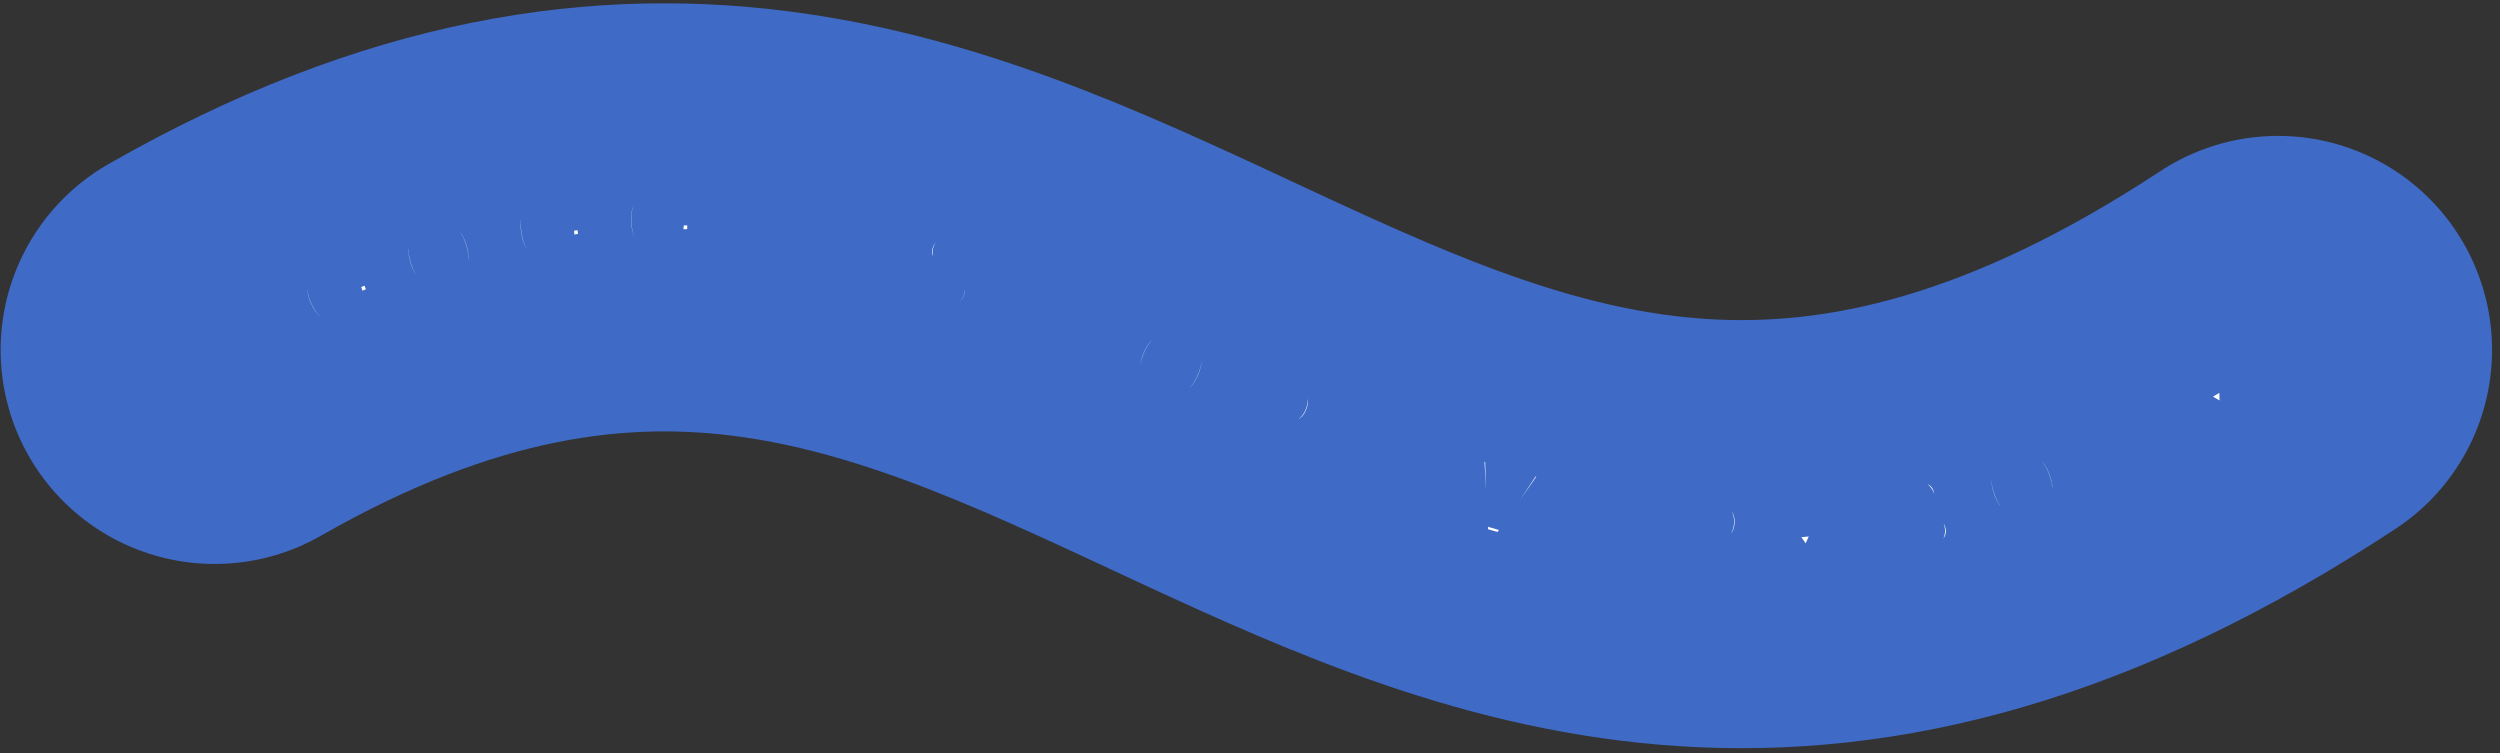 <svg xmlns="http://www.w3.org/2000/svg" fill="none" viewBox="0 0 292 88" height="88" width="292">
<rect x="0" y="0" width="292" height="88" fill="#333333" stroke="none"/>
<path stroke-linecap="round" stroke-width="50" stroke="#3F6AC6" d="M25.072 40.872C126.106 -16.889 159.939 110.711 266.072 40.872"></path>
<mask fill="black" height="16.655" width="16.125" y="25.912" x="31.331" maskUnits="userSpaceOnUse" id="path-2-outside-1_223_8022">
<rect height="16.655" width="16.125" y="25.912" x="31.331" fill="white"></rect>
<path d="M40.627 31.654C40.48 31.472 40.319 31.325 40.144 31.212C39.968 31.096 39.778 31.016 39.576 30.972C39.374 30.923 39.162 30.912 38.939 30.936C38.718 30.96 38.489 31.022 38.251 31.123C37.806 31.312 37.462 31.588 37.218 31.952C36.978 32.315 36.854 32.747 36.846 33.249C36.837 33.748 36.961 34.3 37.218 34.906C37.476 35.513 37.787 35.989 38.151 36.336C38.516 36.683 38.914 36.896 39.346 36.977C39.777 37.055 40.222 36.996 40.681 36.802C41.097 36.625 41.422 36.4 41.654 36.128C41.888 35.852 42.025 35.544 42.065 35.206C42.108 34.867 42.051 34.512 41.894 34.141L42.291 34.037L40.047 34.989L39.459 33.604L43.101 32.058L43.566 33.155C43.891 33.919 44.009 34.645 43.919 35.332C43.828 36.016 43.562 36.627 43.122 37.165C42.681 37.7 42.094 38.123 41.363 38.433C40.547 38.779 39.754 38.904 38.984 38.806C38.213 38.705 37.513 38.396 36.885 37.877C36.258 37.353 35.75 36.633 35.36 35.715C35.061 35.01 34.896 34.337 34.865 33.698C34.836 33.055 34.926 32.462 35.133 31.92C35.341 31.377 35.648 30.9 36.056 30.49C36.464 30.079 36.955 29.752 37.53 29.508C38.023 29.299 38.513 29.176 38.999 29.14C39.484 29.102 39.946 29.143 40.385 29.264C40.827 29.384 41.23 29.579 41.592 29.85C41.953 30.118 42.255 30.455 42.497 30.86L40.627 31.654Z"></path>
</mask>
<path fill="white" d="M40.627 31.654C40.48 31.472 40.319 31.325 40.144 31.212C39.968 31.096 39.778 31.016 39.576 30.972C39.374 30.923 39.162 30.912 38.939 30.936C38.718 30.96 38.489 31.022 38.251 31.123C37.806 31.312 37.462 31.588 37.218 31.952C36.978 32.315 36.854 32.747 36.846 33.249C36.837 33.748 36.961 34.3 37.218 34.906C37.476 35.513 37.787 35.989 38.151 36.336C38.516 36.683 38.914 36.896 39.346 36.977C39.777 37.055 40.222 36.996 40.681 36.802C41.097 36.625 41.422 36.4 41.654 36.128C41.888 35.852 42.025 35.544 42.065 35.206C42.108 34.867 42.051 34.512 41.894 34.141L42.291 34.037L40.047 34.989L39.459 33.604L43.101 32.058L43.566 33.155C43.891 33.919 44.009 34.645 43.919 35.332C43.828 36.016 43.562 36.627 43.122 37.165C42.681 37.7 42.094 38.123 41.363 38.433C40.547 38.779 39.754 38.904 38.984 38.806C38.213 38.705 37.513 38.396 36.885 37.877C36.258 37.353 35.75 36.633 35.36 35.715C35.061 35.01 34.896 34.337 34.865 33.698C34.836 33.055 34.926 32.462 35.133 31.92C35.341 31.377 35.648 30.9 36.056 30.49C36.464 30.079 36.955 29.752 37.53 29.508C38.023 29.299 38.513 29.176 38.999 29.14C39.484 29.102 39.946 29.143 40.385 29.264C40.827 29.384 41.23 29.579 41.592 29.85C41.953 30.118 42.255 30.455 42.497 30.86L40.627 31.654Z"></path>
<path mask="url(#path-2-outside-1_223_8022)" fill="#3F6AC6" d="M40.627 31.654L39.851 32.284L40.325 32.868L41.018 32.574L40.627 31.654ZM40.144 31.212L39.595 32.048L39.602 32.052L40.144 31.212ZM39.576 30.972L39.342 31.944L39.352 31.947L39.362 31.949L39.576 30.972ZM38.939 30.936L39.044 31.931L39.048 31.93L38.939 30.936ZM37.218 31.952L36.387 31.397L36.385 31.4L37.218 31.952ZM36.846 33.249L37.846 33.267L37.846 33.264L36.846 33.249ZM39.346 36.977L39.163 37.96L39.168 37.961L39.346 36.977ZM41.654 36.128L42.415 36.776L42.417 36.774L41.654 36.128ZM42.065 35.206L41.073 35.08L41.072 35.088L42.065 35.206ZM41.894 34.141L41.642 33.173L40.52 33.465L40.973 34.531L41.894 34.141ZM42.291 34.037L42.682 34.958L42.039 33.069L42.291 34.037ZM40.047 34.989L39.127 35.38L39.517 36.301L40.438 35.91L40.047 34.989ZM39.459 33.604L39.069 32.684L38.148 33.074L38.539 33.995L39.459 33.604ZM43.101 32.058L44.022 31.668L43.631 30.747L42.71 31.138L43.101 32.058ZM43.919 35.332L44.91 35.464L44.91 35.462L43.919 35.332ZM43.122 37.165L43.893 37.801L43.896 37.798L43.122 37.165ZM38.984 38.806L38.855 39.797L38.858 39.798L38.984 38.806ZM36.885 37.877L36.244 38.644L36.248 38.648L36.885 37.877ZM34.865 33.698L33.866 33.743L33.866 33.746L34.865 33.698ZM35.133 31.92L36.067 32.277L36.067 32.277L35.133 31.92ZM36.056 30.49L35.346 29.785L35.346 29.785L36.056 30.49ZM38.999 29.14L39.072 30.138L39.078 30.137L38.999 29.14ZM40.385 29.264L40.12 30.228L40.123 30.229L40.385 29.264ZM41.592 29.85L40.993 30.651L40.996 30.653L41.592 29.85ZM42.497 30.86L42.888 31.781L43.944 31.332L43.355 30.347L42.497 30.86ZM41.404 31.024C41.198 30.77 40.96 30.549 40.686 30.372L39.602 32.052C39.678 32.101 39.762 32.174 39.851 32.284L41.404 31.024ZM40.693 30.376C40.416 30.195 40.114 30.066 39.789 29.995L39.362 31.949C39.443 31.966 39.519 31.998 39.595 32.048L40.693 30.376ZM39.81 30C39.487 29.922 39.157 29.906 38.829 29.942L39.048 31.93C39.167 31.917 39.263 31.925 39.342 31.944L39.81 30ZM38.833 29.942C38.499 29.977 38.174 30.069 37.86 30.203L38.641 32.044C38.803 31.975 38.936 31.942 39.044 31.931L38.833 29.942ZM37.86 30.203C37.255 30.459 36.75 30.854 36.387 31.397L38.05 32.508C38.174 32.322 38.357 32.164 38.641 32.044L37.86 30.203ZM36.385 31.4C36.023 31.945 35.856 32.57 35.846 33.233L37.846 33.264C37.851 32.924 37.932 32.685 38.052 32.505L36.385 31.4ZM35.846 33.231C35.834 33.907 36.002 34.601 36.298 35.297L38.139 34.516C37.92 33.999 37.84 33.588 37.846 33.267L35.846 33.231ZM36.298 35.297C36.593 35.992 36.973 36.595 37.462 37.06L38.84 35.611C38.601 35.383 38.359 35.033 38.139 34.516L36.298 35.297ZM37.462 37.06C37.946 37.52 38.514 37.839 39.163 37.96L39.53 35.994C39.314 35.954 39.086 35.845 38.84 35.611L37.462 37.06ZM39.168 37.961C39.817 38.078 40.459 37.982 41.072 37.722L40.29 35.881C39.985 36.011 39.738 36.032 39.524 35.993L39.168 37.961ZM41.072 37.722C41.594 37.5 42.059 37.194 42.415 36.776L40.893 35.479C40.784 35.606 40.601 35.749 40.29 35.881L41.072 37.722ZM42.417 36.774C42.769 36.358 42.993 35.87 43.058 35.325L41.072 35.088C41.056 35.219 41.006 35.345 40.89 35.482L42.417 36.774ZM43.057 35.332C43.126 34.788 43.028 34.255 42.814 33.75L40.973 34.531C41.074 34.769 41.09 34.945 41.073 35.08L43.057 35.332ZM42.146 35.108L42.543 35.005L42.039 33.069L41.642 33.173L42.146 35.108ZM41.9 33.117L39.657 34.069L40.438 35.91L42.682 34.958L41.9 33.117ZM40.968 34.599L40.38 33.213L38.539 33.995L39.127 35.38L40.968 34.599ZM39.85 34.525L43.492 32.979L42.71 31.138L39.069 32.684L39.85 34.525ZM42.181 32.449L42.646 33.545L44.487 32.764L44.022 31.668L42.181 32.449ZM42.646 33.545C42.915 34.179 42.99 34.725 42.927 35.203L44.91 35.462C45.027 34.566 44.867 33.66 44.487 32.764L42.646 33.545ZM42.928 35.2C42.861 35.698 42.672 36.136 42.348 36.531L43.896 37.798C44.453 37.118 44.795 36.333 44.91 35.464L42.928 35.2ZM42.351 36.528C42.025 36.923 41.577 37.256 40.973 37.512L41.754 39.353C42.611 38.989 43.336 38.477 43.893 37.801L42.351 36.528ZM40.973 37.512C40.296 37.8 39.681 37.886 39.11 37.814L38.858 39.798C39.828 39.921 40.799 39.759 41.754 39.353L40.973 37.512ZM39.113 37.814C38.537 37.739 38.012 37.511 37.521 37.106L36.248 38.648C37.014 39.28 37.888 39.672 38.855 39.797L39.113 37.814ZM37.525 37.109C37.045 36.708 36.622 36.128 36.281 35.324L34.44 36.106C34.878 37.138 35.471 37.999 36.244 38.644L37.525 37.109ZM36.281 35.324C36.019 34.707 35.888 34.151 35.864 33.651L33.866 33.746C33.904 34.524 34.103 35.312 34.44 36.106L36.281 35.324ZM35.864 33.654C35.841 33.133 35.914 32.678 36.067 32.277L34.199 31.562C33.938 32.247 33.832 32.978 33.866 33.743L35.864 33.654ZM36.067 32.277C36.225 31.864 36.457 31.506 36.766 31.195L35.346 29.785C34.84 30.295 34.456 30.89 34.199 31.562L36.067 32.277ZM36.766 31.195C37.075 30.883 37.455 30.626 37.921 30.429L37.139 28.588C36.455 28.878 35.852 29.276 35.346 29.785L36.766 31.195ZM37.921 30.429C38.323 30.258 38.706 30.165 39.072 30.138L38.925 28.143C38.32 28.188 37.723 28.34 37.139 28.588L37.921 30.429ZM39.078 30.137C39.455 30.107 39.8 30.14 40.12 30.228L40.651 28.3C40.092 28.146 39.513 28.096 38.919 28.144L39.078 30.137ZM40.123 30.229C40.446 30.317 40.733 30.457 40.993 30.651L42.191 29.049C41.726 28.702 41.209 28.451 40.647 28.299L40.123 30.229ZM40.996 30.653C41.246 30.839 41.461 31.075 41.639 31.373L43.355 30.347C43.049 29.834 42.66 29.397 42.188 29.047L40.996 30.653ZM42.106 29.94L40.237 30.733L41.018 32.574L42.888 31.781L42.106 29.94Z"></path>
<mask fill="black" height="15.592" width="14.244" y="22.085" x="44.16" maskUnits="userSpaceOnUse" id="path-4-outside-2_223_8022">
<rect height="15.592" width="14.244" y="22.085" x="44.16" fill="white"></rect>
<path d="M55.46 28.404C55.753 29.392 55.815 30.289 55.646 31.093C55.48 31.897 55.13 32.577 54.595 33.134C54.063 33.687 53.397 34.082 52.597 34.319C51.792 34.559 51.015 34.59 50.266 34.414C49.517 34.238 48.854 33.859 48.276 33.276C47.699 32.693 47.264 31.909 46.971 30.923C46.678 29.935 46.614 29.039 46.78 28.235C46.946 27.431 47.295 26.753 47.828 26.2C48.36 25.644 49.028 25.247 49.834 25.008C50.633 24.77 51.408 24.74 52.156 24.916C52.907 25.088 53.572 25.465 54.149 26.048C54.73 26.63 55.166 27.416 55.46 28.404ZM53.517 28.981C53.327 28.34 53.071 27.829 52.748 27.446C52.429 27.063 52.063 26.808 51.651 26.684C51.238 26.559 50.8 26.565 50.337 26.703C49.874 26.84 49.503 27.074 49.225 27.404C48.947 27.733 48.778 28.146 48.717 28.643C48.658 29.138 48.724 29.706 48.914 30.347C49.104 30.987 49.359 31.499 49.678 31.882C50 32.265 50.368 32.519 50.78 32.644C51.193 32.768 51.631 32.762 52.094 32.624C52.557 32.487 52.928 32.253 53.206 31.924C53.483 31.594 53.651 31.181 53.71 30.686C53.771 30.189 53.707 29.621 53.517 28.981Z"></path>
</mask>
<path fill="white" d="M55.46 28.404C55.753 29.392 55.815 30.289 55.646 31.093C55.48 31.897 55.13 32.577 54.595 33.134C54.063 33.687 53.397 34.082 52.597 34.319C51.792 34.559 51.015 34.59 50.266 34.414C49.517 34.238 48.854 33.859 48.276 33.276C47.699 32.693 47.264 31.909 46.971 30.923C46.678 29.935 46.614 29.039 46.78 28.235C46.946 27.431 47.295 26.753 47.828 26.2C48.36 25.644 49.028 25.247 49.834 25.008C50.633 24.77 51.408 24.74 52.156 24.916C52.907 25.088 53.572 25.465 54.149 26.048C54.73 26.63 55.166 27.416 55.46 28.404ZM53.517 28.981C53.327 28.34 53.071 27.829 52.748 27.446C52.429 27.063 52.063 26.808 51.651 26.684C51.238 26.559 50.8 26.565 50.337 26.703C49.874 26.84 49.503 27.074 49.225 27.404C48.947 27.733 48.778 28.146 48.717 28.643C48.658 29.138 48.724 29.706 48.914 30.347C49.104 30.987 49.359 31.499 49.678 31.882C50 32.265 50.368 32.519 50.78 32.644C51.193 32.768 51.631 32.762 52.094 32.624C52.557 32.487 52.928 32.253 53.206 31.924C53.483 31.594 53.651 31.181 53.71 30.686C53.771 30.189 53.707 29.621 53.517 28.981Z"></path>
<path mask="url(#path-4-outside-2_223_8022)" fill="#3F6AC6" d="M55.646 31.093L54.668 30.888L54.667 30.891L55.646 31.093ZM54.595 33.134L55.316 33.828L55.317 33.827L54.595 33.134ZM50.266 34.414L50.494 33.441L50.266 34.414ZM48.276 33.276L47.566 33.98L47.566 33.98L48.276 33.276ZM46.78 28.235L47.76 28.437L47.76 28.437L46.78 28.235ZM47.828 26.2L48.548 26.894L48.551 26.891L47.828 26.2ZM52.156 24.916L51.928 25.889L51.933 25.89L52.156 24.916ZM54.149 26.048L53.439 26.752L53.441 26.754L54.149 26.048ZM52.748 27.446L51.98 28.086L51.983 28.09L52.748 27.446ZM51.651 26.684L51.361 27.641L51.361 27.641L51.651 26.684ZM49.225 27.404L49.99 28.048L49.99 28.048L49.225 27.404ZM48.717 28.643L47.724 28.52L47.724 28.526L48.717 28.643ZM49.678 31.882L48.91 32.522L48.913 32.526L49.678 31.882ZM50.78 32.644L51.07 31.686L50.78 32.644ZM53.206 31.924L52.441 31.279L52.441 31.279L53.206 31.924ZM53.71 30.686L52.717 30.563L52.717 30.569L53.71 30.686ZM54.501 28.689C54.759 29.558 54.795 30.282 54.668 30.888L56.625 31.299C56.836 30.296 56.747 29.227 56.418 28.119L54.501 28.689ZM54.667 30.891C54.537 31.523 54.27 32.029 53.874 32.441L55.317 33.827C55.99 33.125 56.424 32.272 56.626 31.296L54.667 30.891ZM53.875 32.44C53.473 32.858 52.961 33.168 52.313 33.361L52.882 35.278C53.832 34.996 54.653 34.516 55.316 33.828L53.875 32.44ZM52.313 33.361C51.658 33.555 51.058 33.573 50.494 33.441L50.037 35.388C50.971 35.607 51.925 35.562 52.882 35.278L52.313 33.361ZM50.494 33.441C49.941 33.311 49.441 33.031 48.987 32.572L47.566 33.98C48.266 34.687 49.093 35.166 50.037 35.388L50.494 33.441ZM48.987 32.572C48.551 32.132 48.187 31.505 47.93 30.639L46.013 31.208C46.34 32.312 46.846 33.254 47.566 33.98L48.987 32.572ZM47.93 30.639C47.672 29.769 47.634 29.043 47.76 28.437L45.801 28.033C45.594 29.034 45.684 30.101 46.013 31.208L47.93 30.639ZM47.76 28.437C47.89 27.805 48.156 27.301 48.548 26.894L47.108 25.506C46.435 26.205 46.002 27.057 45.801 28.033L47.76 28.437ZM48.551 26.891C48.951 26.473 49.464 26.161 50.118 25.966L49.549 24.049C48.593 24.333 47.768 24.816 47.105 25.509L48.551 26.891ZM50.118 25.966C50.766 25.774 51.362 25.756 51.928 25.889L52.385 23.942C51.453 23.723 50.501 23.767 49.549 24.049L50.118 25.966ZM51.933 25.89C52.487 26.017 52.985 26.294 53.439 26.752L54.859 25.344C54.158 24.636 53.328 24.158 52.38 23.941L51.933 25.89ZM53.441 26.754C53.878 27.193 54.243 27.82 54.501 28.689L56.418 28.119C56.09 27.012 55.581 26.068 54.857 25.342L53.441 26.754ZM54.475 28.696C54.259 27.966 53.949 27.319 53.513 26.802L51.983 28.09C52.193 28.339 52.395 28.715 52.558 29.265L54.475 28.696ZM53.517 26.806C53.093 26.297 52.568 25.916 51.94 25.727L51.361 27.641C51.558 27.701 51.766 27.828 51.98 28.086L53.517 26.806ZM51.94 25.727C51.318 25.538 50.679 25.558 50.052 25.744L50.621 27.662C50.921 27.573 51.158 27.579 51.361 27.641L51.94 25.727ZM50.052 25.744C49.425 25.93 48.879 26.262 48.461 26.759L49.99 28.048C50.127 27.885 50.322 27.75 50.621 27.662L50.052 25.744ZM48.461 26.759C48.039 27.259 47.805 27.863 47.724 28.52L49.709 28.765C49.751 28.43 49.856 28.207 49.99 28.048L48.461 26.759ZM47.724 28.526C47.645 29.194 47.739 29.902 47.956 30.631L49.873 30.062C49.709 29.51 49.672 29.083 49.71 28.76L47.724 28.526ZM47.956 30.631C48.172 31.36 48.479 32.005 48.91 32.522L50.447 31.243C50.238 30.992 50.037 30.614 49.873 30.062L47.956 30.631ZM48.913 32.526C49.34 33.033 49.865 33.411 50.491 33.601L51.07 31.686C50.871 31.626 50.661 31.497 50.443 31.238L48.913 32.526ZM50.491 33.601C51.113 33.789 51.752 33.769 52.379 33.583L51.81 31.666C51.51 31.755 51.273 31.748 51.07 31.686L50.491 33.601ZM52.379 33.583C53.006 33.397 53.552 33.065 53.97 32.568L52.441 31.279C52.304 31.442 52.109 31.577 51.81 31.666L52.379 33.583ZM53.97 32.568C54.393 32.066 54.626 31.461 54.703 30.803L52.717 30.569C52.678 30.902 52.574 31.122 52.441 31.279L53.97 32.568ZM54.702 30.808C54.785 30.138 54.692 29.426 54.475 28.696L52.558 29.265C52.721 29.815 52.757 30.241 52.717 30.563L54.702 30.808Z"></path>
<mask fill="black" height="14.626" width="13.784" y="19.617" x="57.27" maskUnits="userSpaceOnUse" id="path-6-outside-3_223_8022">
<rect height="14.626" width="13.784" y="19.617" x="57.27" fill="white"></rect>
<path d="M66.005 24.736C65.909 24.523 65.789 24.34 65.648 24.187C65.507 24.031 65.344 23.905 65.158 23.812C64.976 23.715 64.773 23.65 64.551 23.618C64.331 23.585 64.094 23.588 63.838 23.626C63.36 23.697 62.958 23.878 62.631 24.17C62.307 24.46 62.078 24.848 61.945 25.331C61.811 25.812 61.793 26.378 61.89 27.029C61.987 27.68 62.168 28.22 62.434 28.647C62.7 29.074 63.032 29.381 63.43 29.567C63.828 29.751 64.273 29.806 64.766 29.733C65.213 29.666 65.584 29.53 65.877 29.324C66.172 29.115 66.382 28.852 66.506 28.535C66.633 28.218 66.667 27.859 66.607 27.461L67.018 27.46L64.607 27.819L64.385 26.331L68.299 25.748L68.474 26.926C68.596 27.748 68.528 28.48 68.269 29.122C68.01 29.761 67.599 30.286 67.038 30.696C66.476 31.104 65.803 31.366 65.017 31.483C64.141 31.613 63.342 31.535 62.621 31.247C61.899 30.956 61.299 30.481 60.821 29.821C60.346 29.157 60.035 28.332 59.888 27.346C59.775 26.588 59.784 25.896 59.915 25.27C60.048 24.64 60.283 24.088 60.62 23.615C60.958 23.142 61.375 22.757 61.872 22.462C62.37 22.167 62.928 21.974 63.545 21.882C64.075 21.803 64.58 21.807 65.059 21.894C65.539 21.978 65.976 22.134 66.371 22.362C66.769 22.589 67.109 22.879 67.392 23.232C67.674 23.582 67.882 23.983 68.015 24.436L66.005 24.736Z"></path>
</mask>
<path fill="white" d="M66.005 24.736C65.909 24.523 65.789 24.34 65.648 24.187C65.507 24.031 65.344 23.905 65.158 23.812C64.976 23.715 64.773 23.65 64.551 23.618C64.331 23.585 64.094 23.588 63.838 23.626C63.36 23.697 62.958 23.878 62.631 24.17C62.307 24.46 62.078 24.848 61.945 25.331C61.811 25.812 61.793 26.378 61.89 27.029C61.987 27.68 62.168 28.22 62.434 28.647C62.7 29.074 63.032 29.381 63.43 29.567C63.828 29.751 64.273 29.806 64.766 29.733C65.213 29.666 65.584 29.53 65.877 29.324C66.172 29.115 66.382 28.852 66.506 28.535C66.633 28.218 66.667 27.859 66.607 27.461L67.018 27.46L64.607 27.819L64.385 26.331L68.299 25.748L68.474 26.926C68.596 27.748 68.528 28.48 68.269 29.122C68.01 29.761 67.599 30.286 67.038 30.696C66.476 31.104 65.803 31.366 65.017 31.483C64.141 31.613 63.342 31.535 62.621 31.247C61.899 30.956 61.299 30.481 60.821 29.821C60.346 29.157 60.035 28.332 59.888 27.346C59.775 26.588 59.784 25.896 59.915 25.27C60.048 24.64 60.283 24.088 60.62 23.615C60.958 23.142 61.375 22.757 61.872 22.462C62.37 22.167 62.928 21.974 63.545 21.882C64.075 21.803 64.58 21.807 65.059 21.894C65.539 21.978 65.976 22.134 66.371 22.362C66.769 22.589 67.109 22.879 67.392 23.232C67.674 23.582 67.882 23.983 68.015 24.436L66.005 24.736Z"></path>
<path mask="url(#path-6-outside-3_223_8022)" fill="#3F6AC6" d="M66.005 24.736L65.096 25.151L65.408 25.836L66.153 25.725L66.005 24.736ZM65.648 24.187L64.907 24.858L64.913 24.864L65.648 24.187ZM65.158 23.812L64.688 24.694L64.697 24.699L64.707 24.704L65.158 23.812ZM64.551 23.618L64.404 24.607L64.408 24.607L64.551 23.618ZM62.631 24.17L61.965 23.423L61.962 23.426L62.631 24.17ZM61.945 25.331L62.908 25.599L62.909 25.597L61.945 25.331ZM63.43 29.567L63.006 30.473L63.011 30.475L63.43 29.567ZM65.877 29.324L66.451 30.143L66.454 30.141L65.877 29.324ZM66.506 28.535L65.577 28.164L65.575 28.171L66.506 28.535ZM66.607 27.461L66.606 26.461L65.448 26.462L65.618 27.608L66.607 27.461ZM67.018 27.46L67.165 28.449L67.017 26.46L67.018 27.46ZM64.607 27.819L63.618 27.966L63.765 28.956L64.754 28.808L64.607 27.819ZM64.385 26.331L64.238 25.341L63.249 25.489L63.396 26.478L64.385 26.331ZM68.299 25.748L69.288 25.6L69.14 24.611L68.151 24.759L68.299 25.748ZM68.269 29.122L69.196 29.498L69.196 29.496L68.269 29.122ZM67.038 30.696L67.625 31.506L67.628 31.503L67.038 30.696ZM62.621 31.247L62.247 32.174L62.25 32.176L62.621 31.247ZM60.821 29.821L60.008 30.403L60.011 30.407L60.821 29.821ZM59.915 25.27L58.936 25.062L58.936 25.065L59.915 25.27ZM60.62 23.615L61.435 24.195L61.435 24.195L60.62 23.615ZM61.872 22.462L61.362 21.602L61.362 21.602L61.872 22.462ZM65.059 21.894L64.881 22.878L64.886 22.879L65.059 21.894ZM66.371 22.362L65.871 23.228L65.875 23.23L66.371 22.362ZM67.392 23.232L66.611 23.857L66.614 23.86L67.392 23.232ZM68.015 24.436L68.162 25.426L69.297 25.256L68.974 24.155L68.015 24.436ZM66.915 24.321C66.78 24.024 66.605 23.749 66.384 23.51L64.913 24.864C64.974 24.931 65.037 25.023 65.096 25.151L66.915 24.321ZM66.39 23.516C66.167 23.27 65.906 23.07 65.61 22.92L64.707 24.704C64.781 24.741 64.846 24.791 64.907 24.858L66.39 23.516ZM65.629 22.929C65.336 22.773 65.021 22.675 64.694 22.628L64.408 24.607C64.526 24.624 64.616 24.656 64.688 24.694L65.629 22.929ZM64.698 22.628C64.366 22.579 64.028 22.586 63.691 22.637L63.985 24.615C64.159 24.589 64.296 24.591 64.404 24.607L64.698 22.628ZM63.691 22.637C63.041 22.733 62.452 22.989 61.965 23.423L63.296 24.916C63.463 24.767 63.679 24.66 63.985 24.615L63.691 22.637ZM61.962 23.426C61.476 23.863 61.157 24.426 60.981 25.065L62.909 25.597C62.999 25.269 63.138 25.058 63.299 24.913L61.962 23.426ZM60.981 25.063C60.8 25.715 60.789 26.428 60.901 27.176L62.879 26.882C62.796 26.327 62.822 25.909 62.908 25.599L60.981 25.063ZM60.901 27.176C61.012 27.923 61.228 28.602 61.585 29.175L63.283 28.119C63.108 27.837 62.962 27.438 62.879 26.882L60.901 27.176ZM61.585 29.175C61.938 29.742 62.408 30.193 63.006 30.473L63.854 28.662C63.656 28.569 63.462 28.406 63.283 28.119L61.585 29.175ZM63.011 30.475C63.609 30.751 64.255 30.82 64.913 30.721L64.619 28.743C64.291 28.792 64.046 28.75 63.849 28.659L63.011 30.475ZM64.913 30.721C65.475 30.638 66.002 30.458 66.451 30.143L65.303 28.506C65.166 28.601 64.952 28.694 64.619 28.743L64.913 30.721ZM66.454 30.141C66.899 29.826 67.238 29.41 67.438 28.899L65.575 28.171C65.526 28.294 65.446 28.404 65.3 28.508L66.454 30.141ZM67.435 28.906C67.638 28.397 67.677 27.856 67.597 27.313L65.618 27.608C65.656 27.863 65.628 28.038 65.578 28.164L67.435 28.906ZM66.609 28.461L67.019 28.46L67.017 26.46L66.606 26.461L66.609 28.461ZM66.871 26.471L64.46 26.83L64.754 28.808L67.165 28.449L66.871 26.471ZM65.596 27.672L65.374 26.183L63.396 26.478L63.618 27.966L65.596 27.672ZM64.533 27.32L68.446 26.737L68.151 24.759L64.238 25.341L64.533 27.32ZM67.309 25.895L67.485 27.073L69.463 26.779L69.288 25.6L67.309 25.895ZM67.485 27.073C67.586 27.754 67.522 28.301 67.342 28.748L69.196 29.496C69.534 28.658 69.606 27.741 69.463 26.779L67.485 27.073ZM67.343 28.746C67.153 29.212 66.86 29.587 66.448 29.889L67.628 31.503C68.338 30.985 68.866 30.311 69.196 29.498L67.343 28.746ZM66.451 29.887C66.037 30.187 65.52 30.397 64.87 30.494L65.165 32.472C66.086 32.334 66.916 32.02 67.625 31.506L66.451 29.887ZM64.87 30.494C64.143 30.602 63.526 30.531 62.991 30.318L62.25 32.176C63.158 32.538 64.138 32.625 65.165 32.472L64.87 30.494ZM62.994 30.319C62.456 30.102 62.004 29.749 61.631 29.234L60.011 30.407C60.594 31.212 61.342 31.81 62.247 32.174L62.994 30.319ZM61.634 29.238C61.27 28.729 61.006 28.062 60.877 27.198L58.899 27.493C59.064 28.602 59.422 29.585 60.008 30.403L61.634 29.238ZM60.877 27.198C60.778 26.535 60.791 25.964 60.894 25.474L58.936 25.065C58.777 25.828 58.772 26.641 58.899 27.493L60.877 27.198ZM60.893 25.477C61.001 24.967 61.186 24.545 61.435 24.195L59.806 23.035C59.381 23.631 59.095 24.313 58.936 25.062L60.893 25.477ZM61.435 24.195C61.692 23.834 62.005 23.546 62.382 23.322L61.362 21.602C60.744 21.969 60.223 22.448 59.806 23.035L61.435 24.195ZM62.382 23.322C62.76 23.099 63.193 22.945 63.693 22.871L63.398 20.893C62.662 21.002 61.98 21.236 61.362 21.602L62.382 23.322ZM63.693 22.871C64.125 22.806 64.519 22.812 64.881 22.878L65.238 20.91C64.641 20.802 64.025 20.799 63.398 20.893L63.693 22.871ZM64.886 22.879C65.259 22.945 65.584 23.063 65.871 23.228L66.87 21.495C66.367 21.206 65.819 21.012 65.233 20.909L64.886 22.879ZM65.875 23.23C66.165 23.396 66.408 23.604 66.611 23.857L68.172 22.607C67.809 22.154 67.372 21.782 66.866 21.493L65.875 23.23ZM66.614 23.86C66.809 24.102 66.957 24.385 67.055 24.718L68.974 24.155C68.806 23.582 68.539 23.061 68.17 22.604L66.614 23.86ZM67.867 23.447L65.858 23.747L66.153 25.725L68.162 25.426L67.867 23.447Z"></path>
<mask fill="black" height="13.004" width="12.004" y="19.386" x="71.003" maskUnits="userSpaceOnUse" id="path-8-outside-4_223_8022">
<rect height="13.004" width="12.004" y="19.386" x="71.003" fill="white"></rect>
<path d="M79.152 23.99C79.087 23.765 78.996 23.567 78.879 23.394C78.763 23.219 78.62 23.071 78.45 22.951C78.284 22.828 78.093 22.734 77.878 22.669C77.666 22.605 77.43 22.572 77.172 22.572C76.689 22.572 76.264 22.692 75.897 22.932C75.534 23.172 75.251 23.521 75.048 23.98C74.844 24.435 74.743 24.992 74.742 25.651C74.742 26.309 74.842 26.869 75.042 27.331C75.242 27.793 75.525 28.145 75.891 28.389C76.257 28.629 76.689 28.749 77.188 28.749C77.641 28.749 78.027 28.669 78.347 28.509C78.67 28.346 78.916 28.117 79.086 27.822C79.258 27.526 79.344 27.177 79.345 26.774L79.751 26.834L77.313 26.833L77.314 25.328L81.27 25.329L81.27 26.521C81.269 27.352 81.094 28.066 80.743 28.663C80.392 29.256 79.908 29.715 79.293 30.038C78.677 30.358 77.972 30.517 77.178 30.517C76.292 30.517 75.513 30.321 74.843 29.93C74.172 29.536 73.649 28.977 73.273 28.254C72.901 27.527 72.715 26.666 72.716 25.668C72.716 24.902 72.827 24.219 73.049 23.619C73.274 23.016 73.588 22.505 73.991 22.086C74.394 21.668 74.864 21.349 75.4 21.131C75.935 20.913 76.515 20.804 77.14 20.804C77.675 20.804 78.174 20.883 78.636 21.04C79.097 21.194 79.507 21.413 79.863 21.696C80.223 21.979 80.517 22.316 80.745 22.707C80.972 23.095 81.118 23.523 81.183 23.991L79.152 23.99Z"></path>
</mask>
<path fill="white" d="M79.152 23.99C79.087 23.765 78.996 23.567 78.879 23.394C78.763 23.219 78.62 23.071 78.45 22.951C78.284 22.828 78.093 22.734 77.878 22.669C77.666 22.605 77.43 22.572 77.172 22.572C76.689 22.572 76.264 22.692 75.897 22.932C75.534 23.172 75.251 23.521 75.048 23.98C74.844 24.435 74.743 24.992 74.742 25.651C74.742 26.309 74.842 26.869 75.042 27.331C75.242 27.793 75.525 28.145 75.891 28.389C76.257 28.629 76.689 28.749 77.188 28.749C77.641 28.749 78.027 28.669 78.347 28.509C78.67 28.346 78.916 28.117 79.086 27.822C79.258 27.526 79.344 27.177 79.345 26.774L79.751 26.834L77.313 26.833L77.314 25.328L81.27 25.329L81.27 26.521C81.269 27.352 81.094 28.066 80.743 28.663C80.392 29.256 79.908 29.715 79.293 30.038C78.677 30.358 77.972 30.517 77.178 30.517C76.292 30.517 75.513 30.321 74.843 29.93C74.172 29.536 73.649 28.977 73.273 28.254C72.901 27.527 72.715 26.666 72.716 25.668C72.716 24.902 72.827 24.219 73.049 23.619C73.274 23.016 73.588 22.505 73.991 22.086C74.394 21.668 74.864 21.349 75.4 21.131C75.935 20.913 76.515 20.804 77.14 20.804C77.675 20.804 78.174 20.883 78.636 21.04C79.097 21.194 79.507 21.413 79.863 21.696C80.223 21.979 80.517 22.316 80.745 22.707C80.972 23.095 81.118 23.523 81.183 23.991L79.152 23.99Z"></path>
<path mask="url(#path-8-outside-4_223_8022)" fill="#3F6AC6" d="M79.152 23.99L78.191 24.266L78.398 24.99L79.151 24.99L79.152 23.99ZM78.879 23.394L78.047 23.949L78.052 23.956L78.879 23.394ZM78.45 22.951L77.855 23.755L77.863 23.761L77.872 23.767L78.45 22.951ZM77.878 22.669L77.587 23.626L77.59 23.627L77.878 22.669ZM75.897 22.932L75.35 22.095L75.346 22.097L75.897 22.932ZM75.048 23.98L75.961 24.387L75.962 24.385L75.048 23.98ZM75.891 28.389L75.338 29.221L75.343 29.225L75.891 28.389ZM78.347 28.509L78.794 29.404L78.797 29.402L78.347 28.509ZM79.086 27.822L78.222 27.317L78.218 27.324L79.086 27.822ZM79.345 26.774L79.491 25.785L78.345 25.615L78.345 26.773L79.345 26.774ZM79.751 26.834L79.751 27.834L79.897 25.845L79.751 26.834ZM77.313 26.833L76.313 26.833L76.313 27.833L77.313 27.833L77.313 26.833ZM77.314 25.328L77.314 24.328L76.314 24.328L76.314 25.328L77.314 25.328ZM81.27 25.329L82.27 25.33L82.27 24.33L81.27 24.329L81.27 25.329ZM80.743 28.663L81.604 29.171L81.605 29.169L80.743 28.663ZM79.293 30.038L79.754 30.925L79.757 30.923L79.293 30.038ZM74.843 29.93L74.336 30.792L74.339 30.794L74.843 29.93ZM73.273 28.254L72.383 28.71L72.386 28.714L73.273 28.254ZM73.049 23.619L72.112 23.269L72.111 23.272L73.049 23.619ZM73.991 22.086L74.711 22.78L74.711 22.78L73.991 22.086ZM75.4 21.131L75.022 20.205L75.022 20.205L75.4 21.131ZM78.636 21.04L78.313 21.987L78.319 21.988L78.636 21.04ZM79.863 21.696L79.242 22.479L79.245 22.482L79.863 21.696ZM80.745 22.707L79.881 23.21L79.882 23.213L80.745 22.707ZM81.183 23.991L81.183 24.991L82.33 24.991L82.174 23.854L81.183 23.991ZM80.113 23.714C80.023 23.4 79.89 23.103 79.707 22.833L78.052 23.956C78.103 24.031 78.152 24.131 78.191 24.266L80.113 23.714ZM79.712 22.84C79.528 22.564 79.3 22.328 79.029 22.136L77.872 23.767C77.939 23.815 77.997 23.873 78.047 23.949L79.712 22.84ZM79.046 22.148C78.779 21.95 78.482 21.807 78.166 21.712L77.59 23.627C77.705 23.661 77.789 23.706 77.855 23.755L79.046 22.148ZM78.169 21.713C77.849 21.615 77.513 21.572 77.172 21.572L77.171 23.572C77.347 23.572 77.483 23.594 77.587 23.626L78.169 21.713ZM77.172 21.572C76.515 21.572 75.895 21.738 75.35 22.095L76.445 23.768C76.632 23.646 76.862 23.572 77.171 23.572L77.172 21.572ZM75.346 22.097C74.8 22.458 74.402 22.968 74.133 23.574L75.962 24.385C76.1 24.074 76.268 23.886 76.449 23.766L75.346 22.097ZM74.135 23.572C73.859 24.189 73.743 24.894 73.742 25.65L75.742 25.651C75.743 25.09 75.83 24.68 75.961 24.387L74.135 23.572ZM73.742 25.65C73.742 26.405 73.856 27.109 74.124 27.728L75.96 26.934C75.828 26.63 75.742 26.213 75.742 25.651L73.742 25.65ZM74.124 27.728C74.389 28.341 74.788 28.856 75.338 29.221L76.444 27.555C76.261 27.434 76.094 27.244 75.96 26.934L74.124 27.728ZM75.343 29.225C75.893 29.586 76.522 29.749 77.188 29.749L77.188 27.749C76.857 27.749 76.621 27.671 76.439 27.552L75.343 29.225ZM77.188 29.749C77.755 29.749 78.303 29.649 78.794 29.404L77.9 27.615C77.751 27.689 77.525 27.749 77.188 27.749L77.188 29.749ZM78.797 29.402C79.284 29.157 79.68 28.795 79.953 28.319L78.218 27.324C78.153 27.439 78.057 27.536 77.897 27.616L78.797 29.402ZM79.949 28.326C80.226 27.852 80.344 27.323 80.345 26.774L78.345 26.773C78.345 27.032 78.291 27.2 78.222 27.317L79.949 28.326ZM79.198 27.763L79.604 27.823L79.897 25.845L79.491 25.785L79.198 27.763ZM79.751 25.834L77.314 25.833L77.313 27.833L79.751 27.834L79.751 25.834ZM78.313 26.834L78.314 25.329L76.314 25.328L76.313 26.833L78.313 26.834ZM77.314 26.328L81.27 26.329L81.27 24.329L77.314 24.328L77.314 26.328ZM80.27 25.329L80.27 26.52L82.27 26.521L82.27 25.33L80.27 25.329ZM80.27 26.52C80.27 27.209 80.125 27.74 79.881 28.155L81.605 29.169C82.063 28.391 82.269 27.494 82.27 26.521L80.27 26.52ZM79.882 28.154C79.626 28.586 79.281 28.915 78.828 29.152L79.757 30.923C80.536 30.515 81.157 29.926 81.604 29.171L79.882 28.154ZM78.832 29.15C78.378 29.386 77.835 29.517 77.179 29.517L77.178 31.517C78.109 31.517 78.976 31.329 79.754 30.925L78.832 29.15ZM77.179 29.517C76.444 29.517 75.844 29.356 75.346 29.066L74.339 30.794C75.183 31.286 76.14 31.517 77.178 31.517L77.179 29.517ZM75.349 29.068C74.849 28.774 74.454 28.358 74.161 27.793L72.386 28.714C72.843 29.596 73.495 30.298 74.336 30.792L75.349 29.068ZM74.163 27.798C73.878 27.241 73.716 26.542 73.716 25.669L71.716 25.668C71.715 26.789 71.925 27.814 72.383 28.71L74.163 27.798ZM73.716 25.669C73.716 24.998 73.813 24.435 73.987 23.965L72.111 23.272C71.841 24.003 71.716 24.806 71.716 25.668L73.716 25.669ZM73.986 23.968C74.168 23.48 74.413 23.09 74.711 22.78L73.271 21.392C72.763 21.92 72.379 22.552 72.112 23.269L73.986 23.968ZM74.711 22.78C75.018 22.462 75.371 22.223 75.777 22.057L75.022 20.205C74.357 20.476 73.771 20.874 73.271 21.392L74.711 22.78ZM75.777 22.057C76.183 21.892 76.634 21.804 77.14 21.804L77.14 19.804C76.397 19.804 75.687 19.934 75.022 20.205L75.777 22.057ZM77.14 21.804C77.576 21.804 77.965 21.868 78.313 21.987L78.958 20.093C78.383 19.898 77.775 19.804 77.14 19.804L77.14 21.804ZM78.319 21.988C78.678 22.108 78.982 22.273 79.242 22.479L80.485 20.913C80.031 20.552 79.517 20.28 78.952 20.091L78.319 21.988ZM79.245 22.482C79.507 22.688 79.717 22.93 79.881 23.21L81.609 22.204C81.317 21.703 80.939 21.27 80.482 20.91L79.245 22.482ZM79.882 23.213C80.04 23.482 80.145 23.783 80.192 24.127L82.174 23.854C82.092 23.263 81.905 22.708 81.607 22.201L79.882 23.213ZM81.183 22.991L79.152 22.99L79.151 24.99L81.183 24.991L81.183 22.991Z"></path>
<mask fill="black" height="13.035" width="10.435" y="19.6" x="83.695" maskUnits="userSpaceOnUse" id="path-10-outside-5_223_8022">
<rect height="13.035" width="10.435" y="19.6" x="83.695" fill="white"></rect>
<path d="M84.946 30.656L86.132 21.276L88.115 21.527L87.136 29.271L91.157 29.78L90.95 31.415L84.946 30.656Z"></path>
</mask>
<path fill="white" d="M84.946 30.656L86.132 21.276L88.115 21.527L87.136 29.271L91.157 29.78L90.95 31.415L84.946 30.656Z"></path>
<path mask="url(#path-10-outside-5_223_8022)" fill="#3F6AC6" d="M84.946 30.656L83.954 30.53L83.828 31.522L84.82 31.648L84.946 30.656ZM86.132 21.276L86.258 20.284L85.266 20.158L85.14 21.15L86.132 21.276ZM88.115 21.527L89.108 21.652L89.233 20.66L88.241 20.535L88.115 21.527ZM87.136 29.271L86.144 29.146L86.018 30.138L87.01 30.264L87.136 29.271ZM91.157 29.78L92.149 29.906L92.275 28.914L91.282 28.788L91.157 29.78ZM90.95 31.415L90.825 32.407L91.817 32.533L91.942 31.541L90.95 31.415ZM85.938 30.781L87.124 21.401L85.14 21.15L83.954 30.53L85.938 30.781ZM86.007 22.268L87.99 22.519L88.241 20.535L86.258 20.284L86.007 22.268ZM87.123 21.401L86.144 29.146L88.128 29.397L89.108 21.652L87.123 21.401ZM87.01 30.264L91.031 30.772L91.282 28.788L87.261 28.279L87.01 30.264ZM90.165 29.655L89.958 31.29L91.942 31.541L92.149 29.906L90.165 29.655ZM91.076 30.423L85.071 29.664L84.82 31.648L90.825 32.407L91.076 30.423Z"></path>
<mask fill="black" height="13.961" width="12.469" y="20.744" x="91.8" maskUnits="userSpaceOnUse" id="path-12-outside-6_223_8022">
<rect height="13.961" width="12.469" y="20.744" x="91.8" fill="white"></rect>
<path d="M93.821 31.875L95.973 22.668L102.177 24.118L101.801 25.723L97.544 24.728L97.032 26.922L100.97 27.842L100.594 29.447L96.656 28.526L96.143 30.725L100.418 31.724L100.043 33.329L93.821 31.875Z"></path>
</mask>
<path fill="white" d="M93.821 31.875L95.973 22.668L102.177 24.118L101.801 25.723L97.544 24.728L97.032 26.922L100.97 27.842L100.594 29.447L96.656 28.526L96.143 30.725L100.418 31.724L100.043 33.329L93.821 31.875Z"></path>
<path mask="url(#path-12-outside-6_223_8022)" fill="#3F6AC6" d="M93.821 31.875L92.847 31.647L92.62 32.621L93.594 32.848L93.821 31.875ZM95.973 22.668L96.201 21.694L95.227 21.467L94.999 22.441L95.973 22.668ZM102.177 24.118L103.15 24.346L103.378 23.372L102.404 23.144L102.177 24.118ZM101.801 25.723L101.574 26.697L102.548 26.924L102.775 25.951L101.801 25.723ZM97.544 24.728L97.772 23.754L96.798 23.526L96.571 24.5L97.544 24.728ZM97.032 26.922L96.058 26.694L95.83 27.668L96.804 27.895L97.032 26.922ZM100.97 27.842L101.943 28.07L102.171 27.096L101.197 26.868L100.97 27.842ZM100.594 29.447L100.367 30.421L101.341 30.648L101.568 29.674L100.594 29.447ZM96.656 28.526L96.884 27.553L95.91 27.325L95.683 28.299L96.656 28.526ZM96.143 30.725L95.169 30.497L94.941 31.471L95.915 31.698L96.143 30.725ZM100.418 31.724L101.392 31.951L101.619 30.978L100.645 30.75L100.418 31.724ZM100.043 33.329L99.815 34.302L100.789 34.53L101.016 33.556L100.043 33.329ZM94.795 32.102L96.947 22.896L94.999 22.441L92.847 31.647L94.795 32.102ZM95.745 23.642L101.949 25.092L102.404 23.144L96.201 21.694L95.745 23.642ZM101.203 23.89L100.828 25.495L102.775 25.951L103.15 24.346L101.203 23.89ZM102.029 24.749L97.772 23.754L97.317 25.702L101.574 26.697L102.029 24.749ZM96.571 24.5L96.058 26.694L98.005 27.149L98.518 24.956L96.571 24.5ZM96.804 27.895L100.742 28.816L101.197 26.868L97.259 25.948L96.804 27.895ZM99.996 27.614L99.621 29.219L101.568 29.674L101.943 28.07L99.996 27.614ZM100.822 28.473L96.884 27.553L96.429 29.5L100.367 30.421L100.822 28.473ZM95.683 28.299L95.169 30.497L97.117 30.952L97.63 28.754L95.683 28.299ZM95.915 31.698L100.19 32.698L100.645 30.75L96.37 29.751L95.915 31.698ZM99.444 31.496L99.069 33.101L101.016 33.556L101.392 31.951L99.444 31.496ZM100.27 32.355L94.049 30.901L93.594 32.848L99.815 34.302L100.27 32.355Z"></path>
<mask fill="black" height="15.833" width="14.576" y="23.906" x="103.318" maskUnits="userSpaceOnUse" id="path-14-outside-7_223_8022">
<rect height="15.833" width="14.576" y="23.906" x="103.318" fill="white"></rect>
<path d="M112.924 30.245C113.008 29.88 112.95 29.555 112.75 29.27C112.551 28.985 112.223 28.766 111.769 28.613C111.459 28.509 111.184 28.465 110.941 28.48C110.7 28.493 110.497 28.556 110.332 28.669C110.17 28.784 110.056 28.937 109.992 29.13C109.932 29.288 109.918 29.439 109.951 29.583C109.986 29.729 110.055 29.867 110.157 29.999C110.259 30.128 110.386 30.253 110.536 30.375C110.688 30.494 110.854 30.609 111.034 30.718L111.774 31.182C112.136 31.401 112.455 31.639 112.733 31.895C113.01 32.151 113.232 32.426 113.4 32.719C113.567 33.013 113.668 33.326 113.702 33.659C113.739 33.993 113.696 34.347 113.573 34.721C113.385 35.269 113.085 35.697 112.672 36.006C112.263 36.313 111.762 36.49 111.168 36.536C110.578 36.581 109.918 36.481 109.189 36.235C108.466 35.991 107.873 35.668 107.412 35.265C106.953 34.864 106.646 34.395 106.492 33.859C106.342 33.322 106.369 32.728 106.571 32.078L108.404 32.696C108.323 33.004 108.325 33.283 108.409 33.536C108.496 33.786 108.651 34.006 108.874 34.194C109.1 34.381 109.376 34.529 109.703 34.639C110.024 34.748 110.318 34.795 110.585 34.781C110.856 34.769 111.085 34.701 111.272 34.579C111.46 34.457 111.59 34.288 111.662 34.072C111.73 33.871 111.727 33.682 111.654 33.505C111.584 33.328 111.451 33.154 111.256 32.981C111.064 32.809 110.818 32.628 110.518 32.439L109.625 31.866C108.931 31.427 108.432 30.939 108.126 30.401C107.82 29.862 107.78 29.263 108.006 28.602C108.186 28.058 108.491 27.633 108.919 27.326C109.35 27.02 109.861 26.84 110.451 26.785C111.041 26.731 111.662 26.814 112.316 27.034C112.98 27.258 113.522 27.567 113.942 27.962C114.364 28.358 114.645 28.805 114.785 29.303C114.926 29.802 114.91 30.32 114.739 30.857L112.924 30.245Z"></path>
</mask>
<path fill="white" d="M112.924 30.245C113.008 29.88 112.95 29.555 112.75 29.27C112.551 28.985 112.223 28.766 111.769 28.613C111.459 28.509 111.184 28.465 110.941 28.48C110.7 28.493 110.497 28.556 110.332 28.669C110.17 28.784 110.056 28.937 109.992 29.13C109.932 29.288 109.918 29.439 109.951 29.583C109.986 29.729 110.055 29.867 110.157 29.999C110.259 30.128 110.386 30.253 110.536 30.375C110.688 30.494 110.854 30.609 111.034 30.718L111.774 31.182C112.136 31.401 112.455 31.639 112.733 31.895C113.01 32.151 113.232 32.426 113.4 32.719C113.567 33.013 113.668 33.326 113.702 33.659C113.739 33.993 113.696 34.347 113.573 34.721C113.385 35.269 113.085 35.697 112.672 36.006C112.263 36.313 111.762 36.49 111.168 36.536C110.578 36.581 109.918 36.481 109.189 36.235C108.466 35.991 107.873 35.668 107.412 35.265C106.953 34.864 106.646 34.395 106.492 33.859C106.342 33.322 106.369 32.728 106.571 32.078L108.404 32.696C108.323 33.004 108.325 33.283 108.409 33.536C108.496 33.786 108.651 34.006 108.874 34.194C109.1 34.381 109.376 34.529 109.703 34.639C110.024 34.748 110.318 34.795 110.585 34.781C110.856 34.769 111.085 34.701 111.272 34.579C111.46 34.457 111.59 34.288 111.662 34.072C111.73 33.871 111.727 33.682 111.654 33.505C111.584 33.328 111.451 33.154 111.256 32.981C111.064 32.809 110.818 32.628 110.518 32.439L109.625 31.866C108.931 31.427 108.432 30.939 108.126 30.401C107.82 29.862 107.78 29.263 108.006 28.602C108.186 28.058 108.491 27.633 108.919 27.326C109.35 27.02 109.861 26.84 110.451 26.785C111.041 26.731 111.662 26.814 112.316 27.034C112.98 27.258 113.522 27.567 113.942 27.962C114.364 28.358 114.645 28.805 114.785 29.303C114.926 29.802 114.91 30.32 114.739 30.857L112.924 30.245Z"></path>
<path mask="url(#path-14-outside-7_223_8022)" fill="#3F6AC6" d="M112.924 30.245L111.949 30.02L111.746 30.903L112.604 31.192L112.924 30.245ZM110.941 28.48L110.994 29.479L111.006 29.478L110.941 28.48ZM110.332 28.669L109.765 27.845L109.755 27.852L110.332 28.669ZM109.992 29.13L110.927 29.483L110.933 29.466L110.939 29.449L109.992 29.13ZM109.951 29.583L108.975 29.804L108.977 29.812L108.979 29.821L109.951 29.583ZM110.157 29.999L109.365 30.61L109.37 30.616L109.375 30.622L110.157 29.999ZM110.536 30.375L109.906 31.151L109.912 31.156L109.918 31.161L110.536 30.375ZM111.034 30.718L111.565 29.871L111.559 29.867L111.553 29.864L111.034 30.718ZM111.774 31.182L111.243 32.03L111.249 32.033L111.256 32.037L111.774 31.182ZM112.733 31.895L112.055 32.63L112.733 31.895ZM113.4 32.719L114.269 32.224L114.269 32.224L113.4 32.719ZM113.702 33.659L112.707 33.76L112.708 33.769L113.702 33.659ZM113.573 34.721L114.519 35.046L114.523 35.033L113.573 34.721ZM112.672 36.006L112.072 35.205L112.071 35.206L112.672 36.006ZM111.168 36.536L111.243 37.534L111.246 37.533L111.168 36.536ZM107.412 35.265L106.753 36.018L106.755 36.019L107.412 35.265ZM106.492 33.859L105.529 34.128L105.531 34.135L106.492 33.859ZM106.571 32.078L106.891 31.131L105.921 30.804L105.617 31.78L106.571 32.078ZM108.404 32.696L109.371 32.951L109.609 32.047L108.724 31.749L108.404 32.696ZM108.409 33.536L107.46 33.851L107.462 33.859L107.465 33.866L108.409 33.536ZM108.874 34.194L108.227 34.957L108.237 34.966L108.874 34.194ZM110.585 34.781L110.539 33.782L110.534 33.782L110.585 34.781ZM111.272 34.579L111.818 35.417L111.818 35.417L111.272 34.579ZM111.654 33.505L110.725 33.876L110.73 33.887L111.654 33.505ZM111.256 32.981L110.589 33.726L110.592 33.729L111.256 32.981ZM110.518 32.439L109.977 33.281L109.985 33.286L110.518 32.439ZM109.625 31.866L110.165 31.024L110.159 31.02L109.625 31.866ZM108.126 30.401L107.256 30.894L107.256 30.894L108.126 30.401ZM108.006 28.602L108.953 28.925L108.956 28.916L108.006 28.602ZM108.919 27.326L108.34 26.51L108.336 26.513L108.919 27.326ZM113.942 27.962L113.256 28.69L113.258 28.692L113.942 27.962ZM114.785 29.303L113.823 29.574L113.823 29.574L114.785 29.303ZM114.739 30.857L114.42 31.804L115.383 32.129L115.692 31.16L114.739 30.857ZM113.898 30.469C114.04 29.852 113.945 29.233 113.569 28.697L111.931 29.844C111.955 29.878 111.975 29.908 111.949 30.02L113.898 30.469ZM113.569 28.697C113.209 28.181 112.67 27.861 112.088 27.665L111.449 29.561C111.777 29.671 111.893 29.789 111.931 29.844L113.569 28.697ZM112.088 27.665C111.695 27.533 111.285 27.456 110.877 27.482L111.006 29.478C111.082 29.473 111.224 29.485 111.449 29.561L112.088 27.665ZM110.888 27.482C110.501 27.502 110.111 27.608 109.765 27.845L110.898 29.494C110.893 29.497 110.893 29.496 110.904 29.492C110.917 29.488 110.945 29.481 110.994 29.479L110.888 27.482ZM109.755 27.852C109.415 28.092 109.175 28.422 109.044 28.81L110.939 29.449C110.941 29.445 110.938 29.452 110.929 29.465C110.925 29.47 110.921 29.475 110.916 29.479C110.912 29.484 110.909 29.486 110.908 29.486L109.755 27.852ZM109.056 28.776C108.937 29.09 108.893 29.442 108.975 29.804L110.926 29.363C110.933 29.395 110.935 29.426 110.932 29.452C110.93 29.476 110.925 29.487 110.927 29.483L109.056 28.776ZM108.979 29.821C109.052 30.117 109.188 30.38 109.365 30.61L110.948 29.387C110.934 29.37 110.928 29.358 110.925 29.352C110.922 29.346 110.922 29.345 110.922 29.346L108.979 29.821ZM109.375 30.622C109.529 30.816 109.709 30.992 109.906 31.151L111.167 29.599C111.063 29.514 110.989 29.439 110.938 29.375L109.375 30.622ZM109.918 31.161C110.104 31.307 110.304 31.445 110.516 31.573L111.553 29.864C111.404 29.773 111.272 29.681 111.155 29.59L109.918 31.161ZM110.503 31.566L111.243 32.03L112.305 30.335L111.565 29.871L110.503 31.566ZM111.256 32.037C111.567 32.226 111.831 32.424 112.055 32.63L113.411 31.16C113.079 30.854 112.705 30.577 112.293 30.327L111.256 32.037ZM112.055 32.63C112.265 32.825 112.42 33.02 112.531 33.215L114.269 32.224C114.045 31.831 113.755 31.477 113.411 31.16L112.055 32.63ZM112.531 33.215C112.63 33.388 112.687 33.567 112.707 33.76L114.697 33.558C114.648 33.085 114.504 32.637 114.269 32.224L112.531 33.215ZM112.708 33.769C112.726 33.938 112.708 34.148 112.623 34.409L114.523 35.033C114.683 34.547 114.751 34.048 114.696 33.549L112.708 33.769ZM112.627 34.397C112.496 34.778 112.305 35.031 112.072 35.205L113.271 36.806C113.864 36.362 114.274 35.759 114.518 35.046L112.627 34.397ZM112.071 35.206C111.838 35.382 111.526 35.505 111.09 35.54L111.246 37.533C111.997 37.474 112.688 37.244 113.272 36.805L112.071 35.206ZM111.092 35.539C110.67 35.571 110.147 35.502 109.509 35.287L108.87 37.182C109.69 37.459 110.486 37.591 111.243 37.534L111.092 35.539ZM109.509 35.287C108.88 35.075 108.411 34.81 108.069 34.511L106.755 36.019C107.336 36.526 108.052 36.907 108.87 37.182L109.509 35.287ZM108.07 34.513C107.741 34.225 107.549 33.917 107.453 33.583L105.531 34.135C105.743 34.873 106.164 35.502 106.753 36.018L108.07 34.513ZM107.455 33.591C107.368 33.276 107.368 32.882 107.526 32.376L105.617 31.78C105.369 32.574 105.317 33.367 105.529 34.128L107.455 33.591ZM106.252 33.026L108.085 33.644L108.724 31.749L106.891 31.131L106.252 33.026ZM107.437 32.442C107.317 32.9 107.304 33.381 107.46 33.851L109.358 33.221C109.346 33.186 109.33 33.108 109.371 32.951L107.437 32.442ZM107.465 33.866C107.617 34.301 107.883 34.665 108.227 34.957L109.521 33.432C109.42 33.347 109.376 33.272 109.352 33.205L107.465 33.866ZM108.237 34.966C108.572 35.242 108.961 35.445 109.383 35.587L110.022 33.692C109.791 33.614 109.627 33.52 109.51 33.423L108.237 34.966ZM109.383 35.587C109.793 35.725 110.215 35.801 110.637 35.78L110.534 33.782C110.421 33.788 110.254 33.77 110.022 33.692L109.383 35.587ZM110.632 35.78C111.043 35.761 111.453 35.655 111.818 35.417L110.727 33.741C110.717 33.748 110.669 33.776 110.539 33.782L110.632 35.78ZM111.818 35.417C112.198 35.17 112.467 34.816 112.61 34.392L110.715 33.753C110.713 33.759 110.712 33.761 110.712 33.759C110.713 33.758 110.715 33.755 110.718 33.751C110.721 33.747 110.724 33.744 110.726 33.742C110.729 33.74 110.729 33.74 110.727 33.741L111.818 35.417ZM112.61 34.392C112.746 33.988 112.754 33.547 112.578 33.122L110.73 33.887C110.719 33.86 110.712 33.828 110.711 33.794C110.711 33.762 110.717 33.747 110.715 33.753L112.61 34.392ZM112.583 33.134C112.437 32.769 112.19 32.472 111.919 32.232L110.592 33.729C110.712 33.835 110.73 33.887 110.725 33.875L112.583 33.134ZM111.923 32.235C111.677 32.015 111.382 31.802 111.05 31.593L109.985 33.286C110.254 33.455 110.451 33.602 110.589 33.726L111.923 32.235ZM111.058 31.598L110.165 31.024L109.084 32.707L109.977 33.281L111.058 31.598ZM110.159 31.02C109.561 30.642 109.198 30.263 108.995 29.907L107.256 30.894C107.665 31.614 108.301 32.212 109.09 32.711L110.159 31.02ZM108.995 29.907C108.85 29.651 108.806 29.354 108.953 28.925L107.06 28.278C106.755 29.171 106.79 30.074 107.256 30.894L108.995 29.907ZM108.956 28.916C109.075 28.555 109.26 28.312 109.502 28.139L108.336 26.513C107.721 26.954 107.298 27.561 107.057 28.287L108.956 28.916ZM109.498 28.141C109.769 27.949 110.106 27.821 110.543 27.781L110.359 25.789C109.615 25.858 108.932 26.09 108.34 26.51L109.498 28.141ZM110.543 27.781C110.973 27.741 111.454 27.799 111.996 27.981L112.635 26.086C111.871 25.829 111.109 25.72 110.359 25.789L110.543 27.781ZM111.996 27.981C112.554 28.169 112.962 28.413 113.256 28.69L114.627 27.234C114.083 26.721 113.407 26.346 112.635 26.086L111.996 27.981ZM113.258 28.692C113.563 28.977 113.737 29.271 113.823 29.574L115.748 29.032C115.552 28.338 115.165 27.738 114.625 27.232L113.258 28.692ZM113.823 29.574C113.905 29.868 113.903 30.186 113.786 30.553L115.692 31.16C115.917 30.454 115.946 29.736 115.748 29.032L113.823 29.574ZM115.058 29.909L113.243 29.297L112.604 31.192L114.42 31.804L115.058 29.909Z"></path>
<mask fill="black" height="14.599" width="13.051" y="30.082" x="119.609" maskUnits="userSpaceOnUse" id="path-16-outside-8_223_8022">
<rect height="14.599" width="13.051" y="30.082" x="119.609" fill="white"></rect>
<path d="M120.943 40.57L124.728 31.906L130.464 34.412L129.804 35.922L125.9 34.216L124.998 36.281L128.522 37.82L127.862 39.331L124.338 37.791L122.775 41.37L120.943 40.57Z"></path>
</mask>
<path fill="white" d="M120.943 40.57L124.728 31.906L130.464 34.412L129.804 35.922L125.9 34.216L124.998 36.281L128.522 37.82L127.862 39.331L124.338 37.791L122.775 41.37L120.943 40.57Z"></path>
<path mask="url(#path-16-outside-8_223_8022)" fill="#3F6AC6" d="M120.943 40.57L120.027 40.17L119.627 41.086L120.543 41.486L120.943 40.57ZM124.728 31.906L125.128 30.99L124.211 30.589L123.811 31.506L124.728 31.906ZM130.464 34.412L131.381 34.812L131.781 33.895L130.864 33.495L130.464 34.412ZM129.804 35.922L129.404 36.838L130.321 37.239L130.721 36.322L129.804 35.922ZM125.9 34.216L126.3 33.3L125.384 32.9L124.983 33.816L125.9 34.216ZM124.998 36.281L124.082 35.881L123.681 36.797L124.598 37.197L124.998 36.281ZM128.522 37.82L129.438 38.22L129.839 37.304L128.922 36.904L128.522 37.82ZM127.862 39.331L127.462 40.247L128.378 40.647L128.779 39.731L127.862 39.331ZM124.338 37.791L124.739 36.875L123.822 36.475L123.422 37.391L124.338 37.791ZM122.775 41.37L122.375 42.287L123.291 42.687L123.691 41.77L122.775 41.37ZM121.86 40.97L125.644 32.306L123.811 31.506L120.027 40.17L121.86 40.97ZM124.327 32.822L130.064 35.328L130.864 33.495L125.128 30.99L124.327 32.822ZM129.548 34.011L128.888 35.522L130.721 36.322L131.381 34.812L129.548 34.011ZM130.205 35.006L126.3 33.3L125.499 35.133L129.404 36.838L130.205 35.006ZM124.983 33.816L124.082 35.881L125.914 36.681L126.816 34.617L124.983 33.816ZM124.598 37.197L128.122 38.737L128.922 36.904L125.398 35.364L124.598 37.197ZM127.606 37.42L126.946 38.93L128.779 39.731L129.438 38.22L127.606 37.42ZM128.263 38.414L124.739 36.875L123.938 38.708L127.462 40.247L128.263 38.414ZM123.422 37.391L121.859 40.97L123.691 41.77L125.255 38.191L123.422 37.391ZM123.175 40.454L121.343 39.654L120.543 41.486L122.375 42.287L123.175 40.454Z"></path>
<mask fill="black" height="16.424" width="15.453" y="34.486" x="128.941" maskUnits="userSpaceOnUse" id="path-18-outside-9_223_8022">
<rect height="16.424" width="15.453" y="34.486" x="128.941" fill="white"></rect>
<path d="M140.776 44.356C140.342 45.291 139.795 46.005 139.136 46.496C138.48 46.989 137.767 47.267 136.998 47.33C136.232 47.392 135.472 47.247 134.715 46.896C133.953 46.542 133.35 46.051 132.905 45.424C132.46 44.796 132.214 44.073 132.167 43.253C132.12 42.434 132.313 41.558 132.746 40.626C133.181 39.691 133.726 38.977 134.382 38.485C135.039 37.992 135.75 37.715 136.515 37.653C137.281 37.588 138.045 37.733 138.807 38.087C139.564 38.438 140.165 38.928 140.609 39.555C141.058 40.181 141.306 40.904 141.353 41.723C141.403 42.544 141.211 43.421 140.776 44.356ZM138.938 43.503C139.22 42.897 139.366 42.344 139.378 41.844C139.393 41.345 139.287 40.912 139.06 40.546C138.833 40.179 138.501 39.894 138.063 39.69C137.624 39.487 137.192 39.417 136.766 39.48C136.339 39.543 135.939 39.74 135.564 40.072C135.192 40.405 134.866 40.874 134.584 41.48C134.303 42.086 134.155 42.638 134.14 43.137C134.129 43.637 134.236 44.07 134.463 44.437C134.69 44.803 135.022 45.089 135.46 45.292C135.898 45.496 136.331 45.566 136.757 45.503C137.184 45.44 137.583 45.242 137.955 44.909C138.329 44.577 138.657 44.108 138.938 43.503Z"></path>
</mask>
<path fill="white" d="M140.776 44.356C140.342 45.291 139.795 46.005 139.136 46.496C138.48 46.989 137.767 47.267 136.998 47.33C136.232 47.392 135.472 47.247 134.715 46.896C133.953 46.542 133.35 46.051 132.905 45.424C132.46 44.796 132.214 44.073 132.167 43.253C132.12 42.434 132.313 41.558 132.746 40.626C133.181 39.691 133.726 38.977 134.382 38.485C135.039 37.992 135.75 37.715 136.515 37.653C137.281 37.588 138.045 37.733 138.807 38.087C139.564 38.438 140.165 38.928 140.609 39.555C141.058 40.181 141.306 40.904 141.353 41.723C141.403 42.544 141.211 43.421 140.776 44.356ZM138.938 43.503C139.22 42.897 139.366 42.344 139.378 41.844C139.393 41.345 139.287 40.912 139.06 40.546C138.833 40.179 138.501 39.894 138.063 39.69C137.624 39.487 137.192 39.417 136.766 39.48C136.339 39.543 135.939 39.74 135.564 40.072C135.192 40.405 134.866 40.874 134.584 41.48C134.303 42.086 134.155 42.638 134.14 43.137C134.129 43.637 134.236 44.07 134.463 44.437C134.69 44.803 135.022 45.089 135.46 45.292C135.898 45.496 136.331 45.566 136.757 45.503C137.184 45.44 137.583 45.242 137.955 44.909C138.329 44.577 138.657 44.108 138.938 43.503Z"></path>
<path mask="url(#path-18-outside-9_223_8022)" fill="#3F6AC6" d="M139.136 46.496L138.539 45.694L138.536 45.696L139.136 46.496ZM136.998 47.33L137.078 48.327L137.08 48.327L136.998 47.33ZM132.905 45.424L133.721 44.845L132.905 45.424ZM132.167 43.253L131.169 43.311L131.169 43.311L132.167 43.253ZM134.382 38.485L134.983 39.285L134.983 39.285L134.382 38.485ZM136.515 37.653L136.595 38.65L136.599 38.649L136.515 37.653ZM140.609 39.555L139.794 40.133L139.797 40.138L140.609 39.555ZM141.353 41.723L140.355 41.78L140.355 41.783L141.353 41.723ZM139.378 41.844L138.379 41.815L138.378 41.82L139.378 41.844ZM139.06 40.546L138.209 41.072L138.209 41.072L139.06 40.546ZM136.766 39.48L136.912 40.469L136.912 40.469L136.766 39.48ZM135.564 40.072L134.901 39.323L134.897 39.327L135.564 40.072ZM134.14 43.137L133.141 43.108L133.141 43.113L134.14 43.137ZM134.463 44.437L135.313 43.911L134.463 44.437ZM136.757 45.503L136.61 44.514L136.61 44.514L136.757 45.503ZM137.955 44.909L137.292 44.16L137.287 44.163L137.955 44.909ZM139.87 43.935C139.488 44.757 139.035 45.324 138.539 45.694L139.734 47.298C140.556 46.685 141.197 45.826 141.683 44.778L139.87 43.935ZM138.536 45.696C138.02 46.083 137.485 46.286 136.915 46.333L137.08 48.327C138.049 48.247 138.939 47.894 139.736 47.296L138.536 45.696ZM136.917 46.333C136.339 46.38 135.75 46.274 135.137 45.989L134.294 47.803C135.193 48.22 136.126 48.404 137.078 48.327L136.917 46.333ZM135.137 45.989C134.517 45.701 134.056 45.318 133.721 44.845L132.089 46.002C132.644 46.784 133.389 47.382 134.294 47.803L135.137 45.989ZM133.721 44.845C133.392 44.381 133.202 43.841 133.165 43.196L131.169 43.311C131.226 44.304 131.528 45.211 132.089 46.002L133.721 44.845ZM133.165 43.196C133.13 42.578 133.272 41.867 133.653 41.047L131.839 40.205C131.354 41.249 131.11 42.29 131.169 43.311L133.165 43.196ZM133.653 41.047C134.036 40.224 134.488 39.656 134.983 39.285L133.782 37.685C132.964 38.298 132.326 39.158 131.839 40.205L133.653 41.047ZM134.983 39.285C135.499 38.897 136.032 38.695 136.595 38.65L136.434 36.656C135.468 36.734 134.579 37.087 133.782 37.685L134.983 39.285ZM136.599 38.649C137.176 38.601 137.767 38.706 138.386 38.994L139.229 37.18C138.324 36.76 137.386 36.576 136.431 36.657L136.599 38.649ZM138.386 38.994C138.998 39.278 139.458 39.66 139.794 40.133L141.425 38.977C140.871 38.195 140.129 37.598 139.229 37.18L138.386 38.994ZM139.797 40.138C140.128 40.6 140.318 41.137 140.355 41.78L142.352 41.666C142.295 40.67 141.989 39.763 141.422 38.972L139.797 40.138ZM140.355 41.783C140.393 42.401 140.251 43.113 139.87 43.935L141.683 44.778C142.17 43.73 142.414 42.686 142.352 41.663L140.355 41.783ZM139.845 43.924C140.166 43.233 140.362 42.543 140.378 41.867L138.378 41.82C138.371 42.145 138.273 42.561 138.032 43.081L139.845 43.924ZM140.378 41.873C140.397 41.21 140.256 40.578 139.91 40.02L138.209 41.072C138.318 41.247 138.388 41.48 138.379 41.815L140.378 41.873ZM139.91 40.02C139.569 39.467 139.077 39.059 138.484 38.783L137.641 40.597C137.924 40.729 138.098 40.891 138.209 41.072L139.91 40.02ZM138.484 38.783C137.891 38.508 137.262 38.395 136.619 38.491L136.912 40.469C137.123 40.438 137.358 40.466 137.641 40.597L138.484 38.783ZM136.619 38.491C135.972 38.587 135.397 38.884 134.901 39.323L136.227 40.821C136.48 40.597 136.707 40.499 136.912 40.469L136.619 38.491ZM134.897 39.327C134.396 39.775 133.998 40.369 133.677 41.059L135.491 41.901C135.734 41.379 135.988 41.034 136.231 40.817L134.897 39.327ZM133.677 41.059C133.357 41.748 133.16 42.435 133.141 43.108L135.14 43.166C135.149 42.84 135.249 42.423 135.491 41.901L133.677 41.059ZM133.141 43.113C133.125 43.775 133.268 44.406 133.612 44.963L135.313 43.911C135.204 43.734 135.132 43.498 135.14 43.16L133.141 43.113ZM133.612 44.963C133.954 45.515 134.446 45.923 135.039 46.199L135.882 44.385C135.598 44.254 135.425 44.092 135.313 43.911L133.612 44.963ZM135.039 46.199C135.632 46.475 136.261 46.587 136.904 46.492L136.61 44.514C136.4 44.545 136.165 44.517 135.882 44.385L135.039 46.199ZM136.904 46.492C137.553 46.396 138.127 46.096 138.622 45.654L137.287 44.163C137.038 44.387 136.814 44.483 136.61 44.514L136.904 46.492ZM138.617 45.657C139.123 45.209 139.524 44.615 139.845 43.924L138.032 43.081C137.79 43.602 137.535 43.944 137.292 44.16L138.617 45.657Z"></path>
<mask fill="black" height="15.475" width="14.979" y="40.768" x="142.936" maskUnits="userSpaceOnUse" id="path-20-outside-10_223_8022">
<rect height="15.475" width="14.979" y="40.768" x="142.936" fill="white"></rect>
<path d="M144.311 51.22L148.222 42.612L151.618 44.155C152.268 44.45 152.77 44.819 153.124 45.26C153.482 45.7 153.685 46.186 153.734 46.719C153.787 47.25 153.684 47.8 153.425 48.368C153.166 48.94 152.819 49.376 152.385 49.676C151.953 49.973 151.453 50.124 150.886 50.13C150.321 50.137 149.708 49.991 149.047 49.69L146.773 48.657L147.438 47.194L149.417 48.094C149.765 48.252 150.075 48.335 150.348 48.344C150.621 48.354 150.857 48.288 151.056 48.149C151.257 48.01 151.422 47.8 151.551 47.517C151.681 47.231 151.733 46.964 151.707 46.715C151.684 46.468 151.579 46.242 151.392 46.035C151.21 45.827 150.943 45.643 150.593 45.484L149.366 44.927L146.131 52.047L144.311 51.22ZM150.739 49.414L151.099 54.304L149.09 53.391L148.776 48.523L150.739 49.414Z"></path>
</mask>
<path fill="white" d="M144.311 51.22L148.222 42.612L151.618 44.155C152.268 44.45 152.77 44.819 153.124 45.26C153.482 45.7 153.685 46.186 153.734 46.719C153.787 47.25 153.684 47.8 153.425 48.368C153.166 48.94 152.819 49.376 152.385 49.676C151.953 49.973 151.453 50.124 150.886 50.13C150.321 50.137 149.708 49.991 149.047 49.69L146.773 48.657L147.438 47.194L149.417 48.094C149.765 48.252 150.075 48.335 150.348 48.344C150.621 48.354 150.857 48.288 151.056 48.149C151.257 48.01 151.422 47.8 151.551 47.517C151.681 47.231 151.733 46.964 151.707 46.715C151.684 46.468 151.579 46.242 151.392 46.035C151.21 45.827 150.943 45.643 150.593 45.484L149.366 44.927L146.131 52.047L144.311 51.22ZM150.739 49.414L151.099 54.304L149.09 53.391L148.776 48.523L150.739 49.414Z"></path>
<path mask="url(#path-20-outside-10_223_8022)" fill="#3F6AC6" d="M144.311 51.22L143.4 50.806L142.987 51.717L143.897 52.13L144.311 51.22ZM148.222 42.612L148.635 41.702L147.725 41.288L147.311 42.198L148.222 42.612ZM153.124 45.26L152.343 45.886L152.348 45.891L153.124 45.26ZM153.734 46.719L152.738 46.81L152.739 46.818L153.734 46.719ZM152.385 49.676L152.951 50.5L152.954 50.498L152.385 49.676ZM150.886 50.13L150.875 49.13L150.873 49.13L150.886 50.13ZM146.773 48.657L145.863 48.243L145.449 49.154L146.36 49.568L146.773 48.657ZM147.438 47.194L147.851 46.284L146.941 45.87L146.527 46.781L147.438 47.194ZM150.348 48.344L150.315 49.344L150.315 49.344L150.348 48.344ZM151.056 48.149L150.49 47.324L150.481 47.331L151.056 48.149ZM151.707 46.715L150.711 46.808L150.712 46.819L151.707 46.715ZM151.392 46.035L150.641 46.695L150.646 46.7L150.651 46.706L151.392 46.035ZM149.366 44.927L149.779 44.016L148.869 43.603L148.455 44.513L149.366 44.927ZM146.131 52.047L145.717 52.957L146.628 53.371L147.041 52.46L146.131 52.047ZM150.739 49.414L151.736 49.341L151.693 48.749L151.153 48.504L150.739 49.414ZM151.099 54.304L150.685 55.214L152.22 55.911L152.096 54.23L151.099 54.304ZM149.09 53.391L148.092 53.455L148.13 54.053L148.676 54.301L149.09 53.391ZM148.776 48.523L149.19 47.612L147.671 46.922L147.778 48.587L148.776 48.523ZM145.221 51.633L149.132 43.026L147.311 42.198L143.4 50.806L145.221 51.633ZM147.808 43.522L151.204 45.065L152.031 43.245L148.635 41.702L147.808 43.522ZM151.204 45.065C151.748 45.312 152.11 45.594 152.343 45.886L153.904 44.634C153.43 44.043 152.788 43.588 152.031 43.245L151.204 45.065ZM152.348 45.891C152.589 46.187 152.708 46.487 152.738 46.81L154.73 46.627C154.662 45.885 154.375 45.213 153.899 44.629L152.348 45.891ZM152.739 46.818C152.771 47.145 152.713 47.519 152.515 47.955L154.336 48.782C154.654 48.08 154.802 47.354 154.729 46.62L152.739 46.818ZM152.515 47.955C152.316 48.393 152.075 48.674 151.816 48.853L152.954 50.498C153.563 50.077 154.016 49.487 154.336 48.782L152.515 47.955ZM151.819 48.851C151.564 49.027 151.261 49.126 150.875 49.13L150.896 51.13C151.645 51.122 152.342 50.919 152.951 50.5L151.819 48.851ZM150.873 49.13C150.491 49.135 150.025 49.036 149.461 48.78L148.633 50.601C149.392 50.945 150.151 51.14 150.898 51.13L150.873 49.13ZM149.461 48.78L147.187 47.747L146.36 49.568L148.633 50.601L149.461 48.78ZM147.684 49.071L148.348 47.608L146.527 46.781L145.863 48.243L147.684 49.071ZM147.024 48.105L149.004 49.004L149.831 47.184L147.851 46.284L147.024 48.105ZM149.004 49.004C149.427 49.197 149.869 49.329 150.315 49.344L150.382 47.345C150.281 47.342 150.103 47.307 149.831 47.184L149.004 49.004ZM150.315 49.344C150.776 49.359 151.232 49.247 151.631 48.967L150.481 47.331C150.476 47.334 150.472 47.336 150.463 47.339C150.454 47.341 150.428 47.347 150.382 47.345L150.315 49.344ZM151.622 48.973C152.009 48.707 152.278 48.335 152.461 47.93L150.64 47.103C150.567 47.265 150.505 47.313 150.49 47.324L151.622 48.973ZM152.461 47.93C152.646 47.524 152.75 47.077 152.702 46.612L150.712 46.819C150.715 46.85 150.715 46.938 150.64 47.103L152.461 47.93ZM152.703 46.623C152.657 46.135 152.447 45.711 152.134 45.364L150.651 46.706C150.711 46.773 150.711 46.802 150.711 46.808L152.703 46.623ZM152.144 45.375C151.839 45.028 151.439 44.77 151.007 44.574L150.179 46.395C150.447 46.517 150.581 46.626 150.641 46.695L152.144 45.375ZM151.007 44.574L149.779 44.016L148.952 45.837L150.179 46.395L151.007 44.574ZM148.455 44.513L145.22 51.633L147.041 52.46L150.276 45.34L148.455 44.513ZM146.544 51.136L144.725 50.309L143.897 52.13L145.717 52.957L146.544 51.136ZM149.742 49.488L150.101 54.377L152.096 54.23L151.736 49.341L149.742 49.488ZM151.512 53.393L149.503 52.48L148.676 54.301L150.685 55.214L151.512 53.393ZM150.088 53.327L149.774 48.459L147.778 48.587L148.092 53.455L150.088 53.327ZM148.363 49.433L150.326 50.325L151.153 48.504L149.19 47.612L148.363 49.433Z"></path>
<mask fill="black" height="14.756" width="13.59" y="46.971" x="157.535" maskUnits="userSpaceOnUse" id="path-22-outside-11_223_8022">
<rect height="14.756" width="13.59" y="46.971" x="157.535" fill="white"></rect>
<path d="M159.611 57.913L162.947 49.066L168.908 51.314L168.326 52.856L164.236 51.314L163.441 53.422L167.225 54.848L166.644 56.391L162.86 54.964L162.063 57.076L166.171 58.625L165.59 60.167L159.611 57.913Z"></path>
</mask>
<path fill="white" d="M159.611 57.913L162.947 49.066L168.908 51.314L168.326 52.856L164.236 51.314L163.441 53.422L167.225 54.848L166.644 56.391L162.86 54.964L162.063 57.076L166.171 58.625L165.59 60.167L159.611 57.913Z"></path>
<path mask="url(#path-22-outside-11_223_8022)" fill="#3F6AC6" d="M159.611 57.913L158.676 57.56L158.323 58.496L159.259 58.849L159.611 57.913ZM162.947 49.066L163.299 48.131L162.364 47.778L162.011 48.714L162.947 49.066ZM168.908 51.314L169.844 51.667L170.196 50.731L169.261 50.378L168.908 51.314ZM168.326 52.856L167.974 53.792L168.909 54.145L169.262 53.209L168.326 52.856ZM164.236 51.314L164.588 50.378L163.653 50.025L163.3 50.961L164.236 51.314ZM163.441 53.422L162.505 53.069L162.152 54.005L163.088 54.358L163.441 53.422ZM167.225 54.848L168.161 55.201L168.513 54.265L167.578 53.913L167.225 54.848ZM166.644 56.391L166.291 57.326L167.227 57.679L167.579 56.743L166.644 56.391ZM162.86 54.964L163.212 54.028L162.277 53.675L161.924 54.611L162.86 54.964ZM162.063 57.076L161.128 56.724L160.775 57.659L161.71 58.012L162.063 57.076ZM166.171 58.625L167.107 58.978L167.46 58.042L166.524 57.689L166.171 58.625ZM165.59 60.167L165.237 61.103L166.173 61.456L166.526 60.52L165.59 60.167ZM160.547 58.266L163.882 49.419L162.011 48.714L158.676 57.56L160.547 58.266ZM162.594 50.002L168.555 52.25L169.261 50.378L163.299 48.131L162.594 50.002ZM167.972 50.961L167.391 52.503L169.262 53.209L169.844 51.667L167.972 50.961ZM168.679 51.92L164.588 50.378L163.883 52.249L167.974 53.792L168.679 51.92ZM163.3 50.961L162.505 53.069L164.377 53.775L165.171 51.667L163.3 50.961ZM163.088 54.358L166.872 55.784L167.578 53.913L163.794 52.486L163.088 54.358ZM166.289 54.496L165.708 56.038L167.579 56.743L168.161 55.201L166.289 54.496ZM166.996 55.455L163.212 54.028L162.507 55.9L166.291 57.326L166.996 55.455ZM161.924 54.611L161.128 56.724L162.999 57.429L163.795 55.317L161.924 54.611ZM161.71 58.012L165.818 59.561L166.524 57.689L162.416 56.141L161.71 58.012ZM165.236 58.272L164.654 59.814L166.526 60.52L167.107 58.978L165.236 58.272ZM165.943 59.231L159.964 56.978L159.259 58.849L165.237 61.103L165.943 59.231Z"></path>
<mask fill="black" height="14.84" width="14.84" y="50.712" x="168.045" maskUnits="userSpaceOnUse" id="path-24-outside-12_223_8022">
<rect height="14.84" width="14.84" y="50.712" x="168.045" fill="white"></rect>
<path d="M174.449 53.207L174.668 60.742L174.752 60.766L178.931 54.491L181.062 55.101L175.325 63.293L172.849 62.584L172.314 52.596L174.449 53.207Z"></path>
</mask>
<path fill="white" d="M174.449 53.207L174.668 60.742L174.752 60.766L178.931 54.491L181.062 55.101L175.325 63.293L172.849 62.584L172.314 52.596L174.449 53.207Z"></path>
<path mask="url(#path-24-outside-12_223_8022)" fill="#3F6AC6" d="M174.449 53.207L175.449 53.178L175.427 52.447L174.724 52.246L174.449 53.207ZM174.668 60.742L173.668 60.771L173.69 61.502L174.393 61.703L174.668 60.742ZM174.752 60.766L174.477 61.727L175.18 61.929L175.585 61.32L174.752 60.766ZM178.931 54.491L179.207 53.53L178.504 53.328L178.099 53.937L178.931 54.491ZM181.062 55.101L181.881 55.675L182.685 54.526L181.337 54.14L181.062 55.101ZM175.325 63.293L175.05 64.254L175.735 64.451L176.144 63.867L175.325 63.293ZM172.849 62.584L171.85 62.637L171.888 63.349L172.573 63.545L172.849 62.584ZM172.314 52.596L172.59 51.634L171.241 51.248L171.316 52.649L172.314 52.596ZM173.449 53.236L173.668 60.771L175.668 60.713L175.449 53.178L173.449 53.236ZM174.393 61.703L174.477 61.727L175.028 59.805L174.943 59.781L174.393 61.703ZM175.585 61.32L179.764 55.045L178.099 53.937L173.92 60.212L175.585 61.32ZM178.656 55.452L180.786 56.062L181.337 54.14L179.207 53.53L178.656 55.452ZM180.243 54.528L174.506 62.719L176.144 63.867L181.881 55.675L180.243 54.528ZM175.601 62.331L173.124 61.622L172.573 63.545L175.05 64.254L175.601 62.331ZM173.847 62.53L173.313 52.542L171.316 52.649L171.85 62.637L173.847 62.53ZM172.039 53.557L174.174 54.169L174.724 52.246L172.59 51.634L172.039 53.557Z"></path>
<mask fill="black" height="13.516" width="11.882" y="54.143" x="181.137" maskUnits="userSpaceOnUse" id="path-26-outside-13_223_8022">
<rect height="13.516" width="11.882" y="54.143" x="181.137" fill="white"></rect>
<path d="M183.121 65.296L184.717 55.977L190.996 57.052L190.718 58.677L186.409 57.939L186.029 60.159L190.015 60.842L189.736 62.467L185.75 61.784L185.369 64.009L189.697 64.75L189.418 66.374L183.121 65.296Z"></path>
</mask>
<path fill="white" d="M183.121 65.296L184.717 55.977L190.996 57.052L190.718 58.677L186.409 57.939L186.029 60.159L190.015 60.842L189.736 62.467L185.75 61.784L185.369 64.009L189.697 64.75L189.418 66.374L183.121 65.296Z"></path>
<path mask="url(#path-26-outside-13_223_8022)" fill="#3F6AC6" d="M183.121 65.296L182.135 65.127L181.966 66.113L182.952 66.282L183.121 65.296ZM184.717 55.977L184.886 54.991L183.9 54.823L183.731 55.808L184.717 55.977ZM190.996 57.052L191.982 57.221L192.151 56.236L191.165 56.067L190.996 57.052ZM190.718 58.677L190.549 59.663L191.535 59.831L191.704 58.846L190.718 58.677ZM186.409 57.939L186.578 56.953L185.592 56.785L185.423 57.77L186.409 57.939ZM186.029 60.159L185.043 59.991L184.874 60.976L185.86 61.145L186.029 60.159ZM190.015 60.842L191 61.011L191.169 60.025L190.183 59.856L190.015 60.842ZM189.736 62.467L189.568 63.452L190.553 63.621L190.722 62.635L189.736 62.467ZM185.75 61.784L185.919 60.798L184.934 60.629L184.765 61.615L185.75 61.784ZM185.369 64.009L184.384 63.84L184.215 64.826L185.201 64.995L185.369 64.009ZM189.697 64.75L190.682 64.919L190.851 63.933L189.865 63.764L189.697 64.75ZM189.418 66.374L189.25 67.36L190.235 67.529L190.404 66.543L189.418 66.374ZM184.107 65.465L185.702 56.146L183.731 55.808L182.135 65.127L184.107 65.465ZM184.548 56.963L190.827 58.038L191.165 56.067L184.886 54.991L184.548 56.963ZM190.01 56.884L189.732 58.508L191.704 58.846L191.982 57.221L190.01 56.884ZM190.887 57.691L186.578 56.953L186.24 58.925L190.549 59.663L190.887 57.691ZM185.423 57.77L185.043 59.991L187.014 60.328L187.395 58.108L185.423 57.77ZM185.86 61.145L189.846 61.828L190.183 59.856L186.197 59.174L185.86 61.145ZM189.029 60.673L188.751 62.298L190.722 62.635L191 61.011L189.029 60.673ZM189.905 61.481L185.919 60.798L185.582 62.77L189.568 63.452L189.905 61.481ZM184.765 61.615L184.384 63.84L186.355 64.178L186.736 61.953L184.765 61.615ZM185.201 64.995L189.528 65.736L189.865 63.764L185.538 63.023L185.201 64.995ZM188.711 64.581L188.433 66.206L190.404 66.543L190.682 64.919L188.711 64.581ZM189.587 65.389L183.29 64.31L182.952 66.282L189.25 67.36L189.587 65.389Z"></path>
<mask fill="black" height="12.471" width="11.516" y="56.126" x="195.109" maskUnits="userSpaceOnUse" id="path-28-outside-14_223_8022">
<rect height="12.471" width="11.516" y="56.126" x="195.109" fill="white"></rect>
<path d="M196.207 67.162L196.623 57.716L200.349 57.88C201.062 57.911 201.666 58.066 202.159 58.343C202.655 58.618 203.025 58.993 203.269 59.469C203.516 59.942 203.626 60.49 203.599 61.114C203.571 61.742 203.412 62.275 203.122 62.715C202.831 63.152 202.424 63.48 201.9 63.697C201.379 63.914 200.756 64.007 200.03 63.975L197.535 63.865L197.606 62.26L199.778 62.356C200.159 62.373 200.478 62.334 200.735 62.241C200.992 62.147 201.186 61.999 201.318 61.795C201.454 61.592 201.528 61.334 201.542 61.024C201.556 60.71 201.504 60.443 201.388 60.222C201.274 60.002 201.092 59.831 200.842 59.709C200.595 59.584 200.279 59.513 199.895 59.496L198.548 59.437L198.205 67.25L196.207 67.162ZM201.497 63.087L203.656 67.489L201.451 67.392L199.343 62.993L201.497 63.087Z"></path>
</mask>
<path fill="white" d="M196.207 67.162L196.623 57.716L200.349 57.88C201.062 57.911 201.666 58.066 202.159 58.343C202.655 58.618 203.025 58.993 203.269 59.469C203.516 59.942 203.626 60.49 203.599 61.114C203.571 61.742 203.412 62.275 203.122 62.715C202.831 63.152 202.424 63.48 201.9 63.697C201.379 63.914 200.756 64.007 200.03 63.975L197.535 63.865L197.606 62.26L199.778 62.356C200.159 62.373 200.478 62.334 200.735 62.241C200.992 62.147 201.186 61.999 201.318 61.795C201.454 61.592 201.528 61.334 201.542 61.024C201.556 60.71 201.504 60.443 201.388 60.222C201.274 60.002 201.092 59.831 200.842 59.709C200.595 59.584 200.279 59.513 199.895 59.496L198.548 59.437L198.205 67.25L196.207 67.162ZM201.497 63.087L203.656 67.489L201.451 67.392L199.343 62.993L201.497 63.087Z"></path>
<path mask="url(#path-28-outside-14_223_8022)" fill="#3F6AC6" d="M196.207 67.162L195.208 67.118L195.165 68.117L196.164 68.161L196.207 67.162ZM196.623 57.716L196.666 56.717L195.667 56.673L195.624 57.672L196.623 57.716ZM202.159 58.343L201.668 59.215L201.675 59.218L202.159 58.343ZM203.269 59.469L202.379 59.925L202.383 59.932L203.269 59.469ZM203.122 62.715L203.955 63.269L203.956 63.266L203.122 62.715ZM201.9 63.697L201.517 62.773L201.515 62.774L201.9 63.697ZM197.535 63.865L196.536 63.821L196.492 64.82L197.491 64.864L197.535 63.865ZM197.606 62.26L197.65 61.261L196.651 61.217L196.607 62.217L197.606 62.26ZM200.735 62.241L201.077 63.18L201.077 63.18L200.735 62.241ZM201.318 61.795L200.485 61.242L200.48 61.251L201.318 61.795ZM201.388 60.222L200.498 60.68L200.503 60.689L201.388 60.222ZM200.842 59.709L200.391 60.601L200.397 60.604L200.404 60.608L200.842 59.709ZM198.548 59.437L198.592 58.438L197.593 58.394L197.549 59.393L198.548 59.437ZM198.205 67.25L198.161 68.249L199.16 68.293L199.204 67.293L198.205 67.25ZM201.497 63.087L202.395 62.647L202.134 62.115L201.541 62.089L201.497 63.087ZM203.656 67.489L203.612 68.488L205.296 68.562L204.554 67.049L203.656 67.489ZM201.451 67.392L200.55 67.824L200.809 68.365L201.407 68.391L201.451 67.392ZM199.343 62.993L199.387 61.994L197.721 61.921L198.442 63.425L199.343 62.993ZM197.207 67.206L197.622 57.76L195.624 57.672L195.208 67.118L197.207 67.206ZM196.579 58.715L200.305 58.879L200.393 56.881L196.666 56.717L196.579 58.715ZM200.305 58.879C200.902 58.905 201.343 59.032 201.668 59.215L202.649 57.472C201.988 57.1 201.223 56.918 200.393 56.881L200.305 58.879ZM201.675 59.218C202.008 59.403 202.231 59.637 202.379 59.925L204.159 59.012C203.819 58.349 203.302 57.833 202.643 57.468L201.675 59.218ZM202.383 59.932C202.535 60.224 202.621 60.592 202.6 61.07L204.598 61.158C204.632 60.388 204.497 59.659 204.155 59.005L202.383 59.932ZM202.6 61.07C202.579 61.552 202.46 61.902 202.287 62.164L203.956 63.266C204.364 62.648 204.564 61.931 204.598 61.158L202.6 61.07ZM202.289 62.162C202.117 62.42 201.873 62.625 201.517 62.773L202.283 64.621C202.975 64.334 203.546 63.885 203.955 63.269L202.289 62.162ZM201.515 62.774C201.163 62.921 200.694 63.003 200.074 62.976L199.987 64.974C200.818 65.011 201.596 64.907 202.285 64.62L201.515 62.774ZM200.074 62.976L197.579 62.866L197.491 64.864L199.987 64.974L200.074 62.976ZM198.534 63.909L198.605 62.304L196.607 62.217L196.536 63.821L198.534 63.909ZM197.562 63.259L199.734 63.355L199.822 61.357L197.65 61.261L197.562 63.259ZM199.734 63.355C200.198 63.375 200.658 63.333 201.077 63.18L200.393 61.301C200.298 61.336 200.12 61.37 199.822 61.357L199.734 63.355ZM201.077 63.18C201.511 63.022 201.892 62.748 202.157 62.339L200.48 61.251C200.476 61.256 200.473 61.259 200.466 61.265C200.458 61.271 200.437 61.285 200.393 61.301L201.077 63.18ZM202.151 62.349C202.411 61.957 202.521 61.511 202.541 61.068L200.543 60.98C200.535 61.157 200.496 61.226 200.486 61.242L202.151 62.349ZM202.541 61.068C202.56 60.622 202.49 60.169 202.272 59.755L200.503 60.689C200.518 60.718 200.551 60.799 200.543 60.98L202.541 61.068ZM202.277 59.765C202.052 59.329 201.699 59.014 201.28 58.809L200.404 60.608C200.485 60.647 200.496 60.675 200.498 60.68L202.277 59.765ZM201.293 58.816C200.88 58.607 200.413 58.518 199.938 58.497L199.851 60.495C200.145 60.508 200.309 60.56 200.391 60.601L201.293 58.816ZM199.938 58.497L198.592 58.438L198.504 60.436L199.851 60.495L199.938 58.497ZM197.549 59.393L197.205 67.206L199.204 67.293L199.547 59.481L197.549 59.393ZM198.248 66.251L196.251 66.163L196.164 68.161L198.161 68.249L198.248 66.251ZM200.599 63.528L202.758 67.929L204.554 67.049L202.395 62.647L200.599 63.528ZM203.7 66.49L201.495 66.393L201.407 68.391L203.612 68.488L203.7 66.49ZM202.353 66.96L200.245 62.561L198.442 63.425L200.55 67.824L202.353 66.96ZM199.3 63.992L201.453 64.087L201.541 62.089L199.387 61.994L199.3 63.992Z"></path>
<mask fill="black" height="13.27" width="15.072" y="55.452" x="203.237" maskUnits="userSpaceOnUse" id="path-30-outside-15_223_8022">
<rect height="13.27" width="15.072" y="55.452" x="203.237" fill="white"></rect>
<path d="M205.929 58.072L208.158 57.86L210.689 61.71L210.781 61.701L212.542 57.444L214.771 57.232L211.916 63.643L212.232 66.971L210.256 67.158L209.94 63.831L205.929 58.072Z"></path>
</mask>
<path fill="white" d="M205.929 58.072L208.158 57.86L210.689 61.71L210.781 61.701L212.542 57.444L214.771 57.232L211.916 63.643L212.232 66.971L210.256 67.158L209.94 63.831L205.929 58.072Z"></path>
<path mask="url(#path-30-outside-15_223_8022)" fill="#3F6AC6" d="M205.929 58.072L205.834 57.076L204.13 57.238L205.108 58.644L205.929 58.072ZM208.158 57.86L208.994 57.311L208.663 56.808L208.063 56.865L208.158 57.86ZM210.689 61.71L209.854 62.259L210.184 62.763L210.784 62.706L210.689 61.71ZM210.781 61.701L210.876 62.697L211.475 62.64L211.705 62.084L210.781 61.701ZM212.542 57.444L212.448 56.449L211.848 56.505L211.618 57.062L212.542 57.444ZM214.771 57.232L215.685 57.639L216.382 56.075L214.677 56.237L214.771 57.232ZM211.916 63.643L211.003 63.236L210.896 63.476L210.92 63.738L211.916 63.643ZM212.232 66.971L212.326 67.966L213.322 67.872L213.227 66.876L212.232 66.971ZM210.256 67.158L209.26 67.253L209.355 68.248L210.35 68.154L210.256 67.158ZM209.94 63.831L210.935 63.736L210.911 63.475L210.76 63.259L209.94 63.831ZM206.024 59.068L208.252 58.856L208.063 56.865L205.834 57.076L206.024 59.068ZM207.322 58.41L209.854 62.259L211.525 61.161L208.994 57.311L207.322 58.41ZM210.784 62.706L210.876 62.697L210.686 60.706L210.595 60.715L210.784 62.706ZM211.705 62.084L213.466 57.826L211.618 57.062L209.857 61.319L211.705 62.084ZM212.637 58.44L214.866 58.228L214.677 56.237L212.448 56.449L212.637 58.44ZM213.858 56.825L211.003 63.236L212.83 64.05L215.685 57.639L213.858 56.825ZM210.92 63.738L211.236 67.065L213.227 66.876L212.912 63.549L210.92 63.738ZM212.137 65.975L210.161 66.163L210.35 68.154L212.326 67.966L212.137 65.975ZM211.251 67.064L210.935 63.736L208.944 63.925L209.26 67.253L211.251 67.064ZM210.76 63.259L206.75 57.5L205.108 58.644L209.119 64.402L210.76 63.259Z"></path>
<mask fill="black" height="13.959" width="12.466" y="52.897" x="218.195" maskUnits="userSpaceOnUse" id="path-32-outside-16_223_8022">
<rect height="13.959" width="12.466" y="52.897" x="218.195" fill="white"></rect>
<path d="M221.693 65.649L219.544 56.442L223.23 55.581C223.908 55.423 224.496 55.392 224.995 55.487C225.495 55.582 225.9 55.781 226.211 56.085C226.521 56.385 226.731 56.766 226.838 57.228C226.922 57.588 226.924 57.92 226.844 58.227C226.763 58.53 226.617 58.798 226.406 59.031C226.197 59.26 225.941 59.447 225.637 59.594L225.658 59.684C226.012 59.617 226.363 59.64 226.712 59.751C227.063 59.862 227.373 60.06 227.642 60.344C227.91 60.626 228.097 60.994 228.202 61.446C228.316 61.935 228.297 62.399 228.144 62.84C227.993 63.276 227.708 63.66 227.289 63.992C226.87 64.323 226.316 64.57 225.627 64.731L221.693 65.649ZM223.268 63.603L224.855 63.233C225.398 63.106 225.769 62.91 225.97 62.645C226.17 62.377 226.229 62.07 226.148 61.722C226.088 61.467 225.974 61.257 225.806 61.091C225.638 60.925 225.427 60.813 225.173 60.755C224.922 60.697 224.641 60.704 224.329 60.777L222.697 61.158L223.268 63.603ZM222.39 59.84L223.833 59.503C224.1 59.441 224.326 59.339 224.511 59.198C224.698 59.053 224.832 58.88 224.911 58.678C224.993 58.476 225.006 58.253 224.949 58.01C224.872 57.678 224.691 57.437 224.406 57.288C224.125 57.139 223.768 57.115 223.337 57.216L221.858 57.561L222.39 59.84Z"></path>
</mask>
<path fill="white" d="M221.693 65.649L219.544 56.442L223.23 55.581C223.908 55.423 224.496 55.392 224.995 55.487C225.495 55.582 225.9 55.781 226.211 56.085C226.521 56.385 226.731 56.766 226.838 57.228C226.922 57.588 226.924 57.92 226.844 58.227C226.763 58.53 226.617 58.798 226.406 59.031C226.197 59.26 225.941 59.447 225.637 59.594L225.658 59.684C226.012 59.617 226.363 59.64 226.712 59.751C227.063 59.862 227.373 60.06 227.642 60.344C227.91 60.626 228.097 60.994 228.202 61.446C228.316 61.935 228.297 62.399 228.144 62.84C227.993 63.276 227.708 63.66 227.289 63.992C226.87 64.323 226.316 64.57 225.627 64.731L221.693 65.649ZM223.268 63.603L224.855 63.233C225.398 63.106 225.769 62.91 225.97 62.645C226.17 62.377 226.229 62.07 226.148 61.722C226.088 61.467 225.974 61.257 225.806 61.091C225.638 60.925 225.427 60.813 225.173 60.755C224.922 60.697 224.641 60.704 224.329 60.777L222.697 61.158L223.268 63.603ZM222.39 59.84L223.833 59.503C224.1 59.441 224.326 59.339 224.511 59.198C224.698 59.053 224.832 58.88 224.911 58.678C224.993 58.476 225.006 58.253 224.949 58.01C224.872 57.678 224.691 57.437 224.406 57.288C224.125 57.139 223.768 57.115 223.337 57.216L221.858 57.561L222.39 59.84Z"></path>
<path mask="url(#path-32-outside-16_223_8022)" fill="#3F6AC6" d="M221.693 65.649L220.72 65.876L220.947 66.85L221.921 66.623L221.693 65.649ZM219.544 56.442L219.317 55.468L218.343 55.696L218.57 56.669L219.544 56.442ZM224.995 55.487L224.808 56.469L224.995 55.487ZM226.211 56.085L225.513 56.801L225.516 56.803L226.211 56.085ZM226.844 58.227L227.81 58.484L227.811 58.48L226.844 58.227ZM226.406 59.031L227.145 59.705L227.146 59.703L226.406 59.031ZM225.637 59.594L225.202 58.694L224.481 59.042L224.663 59.822L225.637 59.594ZM225.658 59.684L224.684 59.912L224.902 60.845L225.843 60.667L225.658 59.684ZM226.712 59.751L226.407 60.703L226.411 60.705L226.712 59.751ZM227.642 60.344L226.914 61.031L226.917 61.034L227.642 60.344ZM228.144 62.84L227.199 62.511L227.199 62.513L228.144 62.84ZM227.289 63.992L226.668 63.208L226.668 63.208L227.289 63.992ZM223.268 63.603L222.295 63.831L222.522 64.804L223.496 64.577L223.268 63.603ZM225.97 62.645L226.767 63.249L226.771 63.243L225.97 62.645ZM225.806 61.091L225.104 61.803L225.104 61.803L225.806 61.091ZM225.173 60.755L224.946 61.729L224.951 61.73L225.173 60.755ZM222.697 61.158L222.47 60.184L221.496 60.411L221.724 61.385L222.697 61.158ZM222.39 59.84L221.416 60.068L221.643 61.041L222.617 60.814L222.39 59.84ZM224.511 59.198L225.117 59.993L225.122 59.989L224.511 59.198ZM224.911 58.678L223.984 58.302L223.98 58.312L224.911 58.678ZM224.406 57.288L223.938 58.172L223.943 58.175L224.406 57.288ZM221.858 57.561L221.63 56.587L220.657 56.815L220.884 57.788L221.858 57.561ZM222.667 65.422L220.518 56.215L218.57 56.669L220.72 65.876L222.667 65.422ZM219.771 57.416L223.458 56.555L223.003 54.608L219.317 55.468L219.771 57.416ZM223.458 56.555C224.046 56.418 224.487 56.408 224.808 56.469L225.183 54.505C224.505 54.376 223.769 54.429 223.003 54.608L223.458 56.555ZM224.808 56.469C225.148 56.534 225.365 56.656 225.513 56.801L226.909 55.369C226.435 54.907 225.841 54.63 225.183 54.505L224.808 56.469ZM225.516 56.803C225.675 56.957 225.796 57.162 225.864 57.455L227.812 57.001C227.665 56.371 227.368 55.813 226.907 55.367L225.516 56.803ZM225.864 57.455C225.918 57.683 225.909 57.849 225.877 57.974L227.811 58.48C227.939 57.992 227.927 57.492 227.812 57.001L225.864 57.455ZM225.878 57.969C225.838 58.118 225.769 58.244 225.665 58.359L227.146 59.703C227.465 59.352 227.688 58.942 227.81 58.484L225.878 57.969ZM225.667 58.357C225.552 58.483 225.401 58.597 225.202 58.694L226.072 60.495C226.48 60.297 226.842 60.036 227.145 59.705L225.667 58.357ZM224.663 59.822L224.684 59.912L226.632 59.457L226.611 59.367L224.663 59.822ZM225.843 60.667C226.032 60.631 226.214 60.642 226.407 60.703L227.016 58.799C226.512 58.637 225.992 58.603 225.472 58.702L225.843 60.667ZM226.411 60.705C226.589 60.761 226.755 60.862 226.914 61.031L228.369 59.658C227.991 59.257 227.537 58.963 227.012 58.797L226.411 60.705ZM226.917 61.034C227.041 61.163 227.155 61.361 227.229 61.674L229.176 61.219C229.038 60.627 228.779 60.089 228.366 59.655L226.917 61.034ZM227.229 61.674C227.303 61.992 227.285 62.263 227.199 62.511L229.088 63.168C229.308 62.535 229.33 61.877 229.176 61.219L227.229 61.674ZM227.199 62.513C227.119 62.742 226.961 62.976 226.668 63.208L227.91 64.776C228.454 64.345 228.866 63.81 229.089 63.166L227.199 62.513ZM226.668 63.208C226.396 63.423 225.99 63.619 225.4 63.757L225.854 65.704C226.643 65.52 227.345 65.224 227.91 64.776L226.668 63.208ZM225.4 63.757L221.466 64.675L221.921 66.623L225.854 65.704L225.4 63.757ZM223.496 64.577L225.083 64.207L224.628 62.259L223.041 62.629L223.496 64.577ZM225.083 64.207C225.711 64.06 226.358 63.79 226.767 63.249L225.172 62.042C225.181 62.031 225.164 62.059 225.075 62.106C224.984 62.154 224.841 62.209 224.628 62.259L225.083 64.207ZM226.771 63.243C227.161 62.721 227.264 62.107 227.122 61.495L225.174 61.949C225.181 61.978 225.182 61.998 225.183 62.009C225.183 62.019 225.182 62.024 225.182 62.024C225.182 62.025 225.182 62.025 225.181 62.027C225.181 62.029 225.177 62.035 225.168 62.047L226.771 63.243ZM227.122 61.495C227.024 61.076 226.825 60.691 226.508 60.379L225.104 61.803C225.124 61.822 225.153 61.858 225.174 61.949L227.122 61.495ZM226.508 60.379C226.194 60.069 225.811 59.875 225.395 59.78L224.951 61.73C225.042 61.751 225.081 61.78 225.104 61.803L226.508 60.379ZM225.4 59.781C224.968 59.68 224.528 59.703 224.102 59.803L224.557 61.75C224.755 61.704 224.877 61.713 224.946 61.729L225.4 59.781ZM224.102 59.803L222.47 60.184L222.925 62.131L224.557 61.75L224.102 59.803ZM221.724 61.385L222.295 63.831L224.242 63.376L223.671 60.93L221.724 61.385ZM222.617 60.814L224.06 60.477L223.606 58.53L222.163 58.867L222.617 60.814ZM224.06 60.477C224.441 60.389 224.802 60.234 225.117 59.993L223.904 58.403C223.85 58.445 223.759 58.494 223.606 58.53L224.06 60.477ZM225.122 59.989C225.439 59.745 225.69 59.429 225.842 59.044L223.98 58.312C223.973 58.331 223.957 58.362 223.899 58.407L225.122 59.989ZM225.837 59.055C226.008 58.635 226.02 58.198 225.923 57.783L223.975 58.238C223.985 58.277 223.984 58.297 223.984 58.302C223.984 58.306 223.983 58.304 223.984 58.302L225.837 59.055ZM225.923 57.783C225.784 57.188 225.43 56.695 224.869 56.402L223.943 58.175C223.954 58.181 223.959 58.184 223.959 58.184C223.959 58.184 223.958 58.184 223.958 58.183C223.957 58.183 223.957 58.182 223.956 58.181C223.955 58.18 223.957 58.182 223.96 58.189C223.964 58.197 223.97 58.212 223.975 58.238L225.923 57.783ZM224.875 56.405C224.309 56.105 223.684 56.108 223.109 56.242L223.564 58.19C223.706 58.157 223.801 58.152 223.86 58.156C223.915 58.16 223.935 58.171 223.938 58.172L224.875 56.405ZM223.109 56.242L221.63 56.587L222.085 58.535L223.564 58.19L223.109 56.242ZM220.884 57.788L221.416 60.068L223.364 59.613L222.832 57.334L220.884 57.788Z"></path>
<mask fill="black" height="15.995" width="14.807" y="48.824" x="228.843" maskUnits="userSpaceOnUse" id="path-34-outside-17_223_8022">
<rect height="15.995" width="14.807" y="48.824" x="228.843" fill="white"></rect>
<path d="M240.322 55.083C240.678 56.051 240.797 56.941 240.679 57.755C240.564 58.568 240.258 59.269 239.76 59.858C239.263 60.444 238.624 60.88 237.841 61.168C237.052 61.458 236.278 61.538 235.52 61.41C234.761 61.282 234.076 60.946 233.462 60.401C232.849 59.855 232.365 59.1 232.011 58.135C231.655 57.167 231.535 56.277 231.65 55.465C231.764 54.652 232.07 53.953 232.566 53.367C233.062 52.779 233.704 52.34 234.492 52.05C235.275 51.763 236.046 51.683 236.804 51.811C237.565 51.935 238.251 52.27 238.865 52.815C239.481 53.359 239.967 54.115 240.322 55.083ZM238.42 55.782C238.19 55.155 237.902 54.66 237.556 54.299C237.213 53.936 236.831 53.706 236.412 53.608C235.992 53.509 235.555 53.543 235.102 53.71C234.648 53.877 234.293 54.133 234.037 54.48C233.781 54.826 233.638 55.249 233.608 55.749C233.581 56.247 233.683 56.81 233.913 57.437C234.143 58.063 234.43 58.558 234.773 58.921C235.119 59.282 235.502 59.512 235.921 59.611C236.341 59.709 236.778 59.675 237.231 59.508C237.685 59.342 238.04 59.085 238.296 58.738C238.552 58.392 238.694 57.969 238.721 57.471C238.75 56.972 238.65 56.408 238.42 55.782Z"></path>
</mask>
<path fill="white" d="M240.322 55.083C240.678 56.051 240.797 56.941 240.679 57.755C240.564 58.568 240.258 59.269 239.76 59.858C239.263 60.444 238.624 60.88 237.841 61.168C237.052 61.458 236.278 61.538 235.52 61.41C234.761 61.282 234.076 60.946 233.462 60.401C232.849 59.855 232.365 59.1 232.011 58.135C231.655 57.167 231.535 56.277 231.65 55.465C231.764 54.652 232.07 53.953 232.566 53.367C233.062 52.779 233.704 52.34 234.492 52.05C235.275 51.763 236.046 51.683 236.804 51.811C237.565 51.935 238.251 52.27 238.865 52.815C239.481 53.359 239.967 54.115 240.322 55.083ZM238.42 55.782C238.19 55.155 237.902 54.66 237.556 54.299C237.213 53.936 236.831 53.706 236.412 53.608C235.992 53.509 235.555 53.543 235.102 53.71C234.648 53.877 234.293 54.133 234.037 54.48C233.781 54.826 233.638 55.249 233.608 55.749C233.581 56.247 233.683 56.81 233.913 57.437C234.143 58.063 234.43 58.558 234.773 58.921C235.119 59.282 235.502 59.512 235.921 59.611C236.341 59.709 236.778 59.675 237.231 59.508C237.685 59.342 238.04 59.085 238.296 58.738C238.552 58.392 238.694 57.969 238.721 57.471C238.75 56.972 238.65 56.408 238.42 55.782Z"></path>
<path mask="url(#path-34-outside-17_223_8022)" fill="#3F6AC6" d="M240.679 57.755L239.689 57.612L239.689 57.615L240.679 57.755ZM239.76 59.858L240.522 60.505L240.523 60.504L239.76 59.858ZM235.52 61.41L235.686 60.424L235.52 61.41ZM233.462 60.401L232.798 61.148L232.798 61.148L233.462 60.401ZM231.65 55.465L232.64 55.604L232.64 55.604L231.65 55.465ZM232.566 53.367L233.329 54.014L233.331 54.011L232.566 53.367ZM236.804 51.811L236.638 52.797L236.643 52.798L236.804 51.811ZM238.865 52.815L238.2 53.562L238.203 53.564L238.865 52.815ZM237.556 54.299L236.829 54.986L236.833 54.99L237.556 54.299ZM236.412 53.608L236.184 54.581L236.184 54.581L236.412 53.608ZM234.037 54.48L234.841 55.074L234.841 55.074L234.037 54.48ZM233.608 55.749L232.61 55.689L232.609 55.695L233.608 55.749ZM234.773 58.921L234.046 59.608L234.05 59.612L234.773 58.921ZM235.921 59.611L236.149 58.637L235.921 59.611ZM238.296 58.738L237.492 58.144L237.492 58.144L238.296 58.738ZM238.721 57.471L237.722 57.412L237.722 57.417L238.721 57.471ZM239.384 55.428C239.696 56.278 239.778 56.999 239.689 57.612L241.669 57.898C241.815 56.883 241.659 55.823 241.261 54.738L239.384 55.428ZM239.689 57.615C239.599 58.254 239.365 58.776 238.996 59.213L240.523 60.504C241.151 59.761 241.53 58.882 241.669 57.895L239.689 57.615ZM238.997 59.212C238.622 59.654 238.131 59.996 237.496 60.229L238.185 62.107C239.116 61.765 239.905 61.233 240.522 60.505L238.997 59.212ZM237.496 60.229C236.855 60.465 236.258 60.521 235.686 60.424L235.354 62.396C236.299 62.556 237.249 62.45 238.185 62.107L237.496 60.229ZM235.686 60.424C235.126 60.33 234.609 60.082 234.127 59.653L232.798 61.148C233.542 61.809 234.397 62.235 235.354 62.396L235.686 60.424ZM234.127 59.653C233.664 59.242 233.261 58.639 232.949 57.791L231.072 58.48C231.469 59.561 232.034 60.469 232.798 61.148L234.127 59.653ZM232.949 57.791C232.636 56.939 232.553 56.217 232.64 55.604L230.659 55.325C230.516 56.337 230.674 57.396 231.072 58.48L232.949 57.791ZM232.64 55.604C232.73 54.965 232.963 54.446 233.329 54.014L231.803 52.721C231.176 53.461 230.799 54.339 230.659 55.325L232.64 55.604ZM233.331 54.011C233.704 53.568 234.196 53.224 234.837 52.989L234.147 51.111C233.211 51.456 232.419 51.99 231.801 52.723L233.331 54.011ZM234.837 52.989C235.471 52.756 236.065 52.7 236.638 52.797L236.971 50.825C236.026 50.666 235.08 50.769 234.147 51.111L234.837 52.989ZM236.643 52.798C237.204 52.889 237.719 53.134 238.2 53.562L239.529 52.068C238.784 51.405 237.925 50.981 236.965 50.824L236.643 52.798ZM238.203 53.564C238.667 53.974 239.071 54.577 239.384 55.428L241.261 54.738C240.863 53.653 240.295 52.744 239.527 52.065L238.203 53.564ZM239.359 55.437C239.096 54.722 238.745 54.096 238.278 53.608L236.833 54.99C237.058 55.225 237.283 55.587 237.481 56.126L239.359 55.437ZM238.282 53.612C237.826 53.13 237.279 52.784 236.64 52.634L236.184 54.581C236.384 54.628 236.599 54.743 236.829 54.986L238.282 53.612ZM236.64 52.634C236.007 52.486 235.371 52.546 234.757 52.771L235.447 54.649C235.74 54.541 235.977 54.533 236.184 54.581L236.64 52.634ZM234.757 52.771C234.143 52.997 233.619 53.363 233.233 53.885L234.841 55.074C234.967 54.903 235.153 54.756 235.447 54.649L234.757 52.771ZM233.233 53.885C232.844 54.411 232.649 55.028 232.61 55.689L234.606 55.808C234.626 55.47 234.717 55.241 234.841 55.074L233.233 53.885ZM232.609 55.695C232.573 56.366 232.712 57.068 232.974 57.781L234.852 57.092C234.653 56.552 234.589 56.128 234.606 55.802L232.609 55.695ZM232.974 57.781C233.236 58.495 233.584 59.12 234.046 59.608L235.499 58.234C235.275 57.997 235.05 57.632 234.852 57.092L232.974 57.781ZM234.05 59.612C234.508 60.091 235.056 60.435 235.693 60.584L236.149 58.637C235.947 58.59 235.729 58.474 235.495 58.23L234.05 59.612ZM235.693 60.584C236.326 60.732 236.962 60.672 237.576 60.447L236.886 58.569C236.593 58.677 236.356 58.685 236.149 58.637L235.693 60.584ZM237.576 60.447C238.19 60.221 238.714 59.855 239.1 59.333L237.492 58.144C237.366 58.315 237.18 58.462 236.886 58.569L237.576 60.447ZM239.1 59.333C239.49 58.805 239.684 58.187 239.719 57.525L237.722 57.417C237.704 57.752 237.614 57.978 237.492 58.144L239.1 59.333ZM239.719 57.53C239.759 56.856 239.621 56.152 239.359 55.437L237.481 56.126C237.679 56.665 237.742 57.087 237.722 57.412L239.719 57.53Z"></path>
<mask fill="black" height="15.603" width="15.141" y="43.759" x="239.807" maskUnits="userSpaceOnUse" id="path-36-outside-18_223_8022">
<rect height="15.603" width="15.141" y="43.759" x="239.807" fill="white"></rect>
<path d="M248.616 56.518L245.602 57.985L241.466 49.483L244.505 48.005C245.36 47.589 246.179 47.401 246.961 47.441C247.743 47.478 248.454 47.733 249.094 48.205C249.737 48.676 250.274 49.353 250.703 50.236C251.134 51.121 251.337 51.964 251.312 52.763C251.29 53.561 251.05 54.282 250.593 54.925C250.138 55.567 249.48 56.098 248.616 56.518ZM246.65 55.57L247.792 55.015C248.323 54.756 248.725 54.445 248.996 54.08C249.268 53.711 249.399 53.283 249.387 52.796C249.377 52.304 249.218 51.742 248.91 51.108C248.604 50.48 248.262 50.011 247.883 49.703C247.506 49.394 247.091 49.233 246.637 49.221C246.182 49.209 245.69 49.333 245.158 49.591L244.013 50.149L246.65 55.57Z"></path>
</mask>
<path fill="white" d="M248.616 56.518L245.602 57.985L241.466 49.483L244.505 48.005C245.36 47.589 246.179 47.401 246.961 47.441C247.743 47.478 248.454 47.733 249.094 48.205C249.737 48.676 250.274 49.353 250.703 50.236C251.134 51.121 251.337 51.964 251.312 52.763C251.29 53.561 251.05 54.282 250.593 54.925C250.138 55.567 249.48 56.098 248.616 56.518ZM246.65 55.57L247.792 55.015C248.323 54.756 248.725 54.445 248.996 54.08C249.268 53.711 249.399 53.283 249.387 52.796C249.377 52.304 249.218 51.742 248.91 51.108C248.604 50.48 248.262 50.011 247.883 49.703C247.506 49.394 247.091 49.233 246.637 49.221C246.182 49.209 245.69 49.333 245.158 49.591L244.013 50.149L246.65 55.57Z"></path>
<path mask="url(#path-36-outside-18_223_8022)" fill="#3F6AC6" d="M245.602 57.985L244.703 58.422L245.141 59.321L246.04 58.884L245.602 57.985ZM241.466 49.483L241.028 48.584L240.129 49.021L240.567 49.92L241.466 49.483ZM246.961 47.441L246.91 48.439L246.914 48.44L246.961 47.441ZM249.094 48.205L248.501 49.01L248.504 49.012L249.094 48.205ZM251.312 52.763L250.312 52.731L250.312 52.735L251.312 52.763ZM250.593 54.925L249.777 54.346L249.776 54.348L250.593 54.925ZM246.65 55.57L245.751 56.008L246.189 56.907L247.088 56.469L246.65 55.57ZM248.996 54.08L249.798 54.676L249.8 54.674L248.996 54.08ZM249.387 52.796L248.387 52.816L248.388 52.819L249.387 52.796ZM247.883 49.703L247.247 50.476L247.252 50.479L247.883 49.703ZM246.637 49.221L246.663 48.221L246.663 48.221L246.637 49.221ZM244.013 50.149L243.575 49.249L242.676 49.687L243.113 50.586L244.013 50.149ZM248.179 55.619L245.165 57.086L246.04 58.884L249.054 57.418L248.179 55.619ZM246.502 57.547L242.365 49.045L240.567 49.92L244.703 58.422L246.502 57.547ZM241.903 50.382L244.942 48.904L244.067 47.105L241.028 48.584L241.903 50.382ZM244.942 48.904C245.678 48.546 246.329 48.41 246.91 48.439L247.013 46.442C246.029 46.392 245.042 46.631 244.067 47.105L244.942 48.904ZM246.914 48.44C247.495 48.467 248.016 48.653 248.501 49.01L249.688 47.4C248.891 46.813 247.991 46.489 247.009 46.442L246.914 48.44ZM248.504 49.012C248.988 49.367 249.43 49.903 249.804 50.673L251.603 49.798C251.118 48.802 250.487 47.985 249.685 47.398L248.504 49.012ZM249.804 50.673C250.18 51.446 250.331 52.128 250.312 52.731L252.311 52.794C252.343 51.8 252.088 50.796 251.603 49.798L249.804 50.673ZM250.312 52.735C250.295 53.338 250.118 53.866 249.777 54.346L251.408 55.504C251.981 54.698 252.284 53.785 252.312 52.791L250.312 52.735ZM249.776 54.348C249.439 54.825 248.924 55.257 248.179 55.619L249.054 57.418C250.035 56.94 250.838 56.309 251.409 55.503L249.776 54.348ZM247.088 56.469L248.23 55.914L247.355 54.115L246.213 54.671L247.088 56.469ZM248.23 55.914C248.863 55.606 249.407 55.203 249.798 54.676L248.193 53.483C248.042 53.687 247.784 53.907 247.355 54.115L248.23 55.914ZM249.8 54.674C250.213 54.115 250.403 53.467 250.387 52.773L248.388 52.819C248.394 53.1 248.323 53.307 248.191 53.486L249.8 54.674ZM250.387 52.776C250.373 52.091 250.155 51.382 249.809 50.67L248.011 51.545C248.281 52.101 248.382 52.518 248.387 52.816L250.387 52.776ZM249.809 50.67C249.465 49.963 249.043 49.358 248.513 48.927L247.252 50.479C247.48 50.665 247.744 50.996 248.011 51.545L249.809 50.67ZM248.518 48.931C247.983 48.491 247.356 48.239 246.663 48.221L246.611 50.221C246.825 50.226 247.029 50.296 247.247 50.476L248.518 48.931ZM246.663 48.221C246.007 48.204 245.355 48.384 244.721 48.692L245.596 50.49C246.025 50.282 246.358 50.214 246.611 50.221L246.663 48.221ZM244.721 48.692L243.575 49.249L244.45 51.048L245.596 50.49L244.721 48.692ZM243.113 50.586L245.751 56.008L247.55 55.133L244.912 49.711L243.113 50.586Z"></path>
<mask fill="black" height="17.48" width="18.172" y="36.84" x="249.448" maskUnits="userSpaceOnUse" id="path-38-outside-19_223_8022">
<rect height="17.48" width="18.172" y="36.84" x="249.448" fill="white"></rect>
<path d="M252.437 44.032L254.359 42.884L258.297 45.275L258.377 45.228L258.14 40.627L260.063 39.479L260.235 46.495L261.949 49.364L260.244 50.382L258.531 47.512L252.437 44.032Z"></path>
</mask>
<path fill="white" d="M252.437 44.032L254.359 42.884L258.297 45.275L258.377 45.228L258.14 40.627L260.063 39.479L260.235 46.495L261.949 49.364L260.244 50.382L258.531 47.512L252.437 44.032Z"></path>
<path mask="url(#path-38-outside-19_223_8022)" fill="#3F6AC6" d="M252.437 44.032L251.924 43.173L250.454 44.051L251.941 44.9L252.437 44.032ZM254.359 42.884L254.878 42.029L254.363 41.717L253.846 42.026L254.359 42.884ZM258.297 45.275L257.778 46.13L258.293 46.442L258.81 46.134L258.297 45.275ZM258.377 45.228L258.889 46.087L259.406 45.778L259.375 45.177L258.377 45.228ZM258.14 40.627L257.628 39.768L257.111 40.077L257.142 40.678L258.14 40.627ZM260.063 39.479L261.063 39.454L261.02 37.742L259.55 38.62L260.063 39.479ZM260.235 46.495L259.235 46.519L259.242 46.782L259.377 47.007L260.235 46.495ZM261.949 49.364L262.461 50.223L263.32 49.711L262.807 48.852L261.949 49.364ZM260.244 50.382L259.385 50.895L259.898 51.753L260.757 51.241L260.244 50.382ZM258.531 47.512L259.389 47L259.255 46.774L259.027 46.644L258.531 47.512ZM252.949 44.891L254.872 43.743L253.846 42.026L251.924 43.173L252.949 44.891ZM253.84 43.739L257.778 46.13L258.816 44.42L254.878 42.029L253.84 43.739ZM258.81 46.134L258.889 46.087L257.864 44.369L257.785 44.417L258.81 46.134ZM259.375 45.177L259.139 40.575L257.142 40.678L257.378 45.279L259.375 45.177ZM258.653 41.485L260.575 40.337L259.55 38.62L257.628 39.768L258.653 41.485ZM259.063 39.504L259.235 46.519L261.235 46.47L261.063 39.454L259.063 39.504ZM259.377 47.007L261.09 49.877L262.807 48.852L261.094 45.982L259.377 47.007ZM261.436 48.506L259.731 49.523L260.757 51.241L262.461 50.223L261.436 48.506ZM261.103 49.87L259.389 47L257.672 48.025L259.385 50.895L261.103 49.87ZM259.027 46.644L252.932 43.164L251.941 44.9L258.035 48.381L259.027 46.644Z"></path>
</svg>

